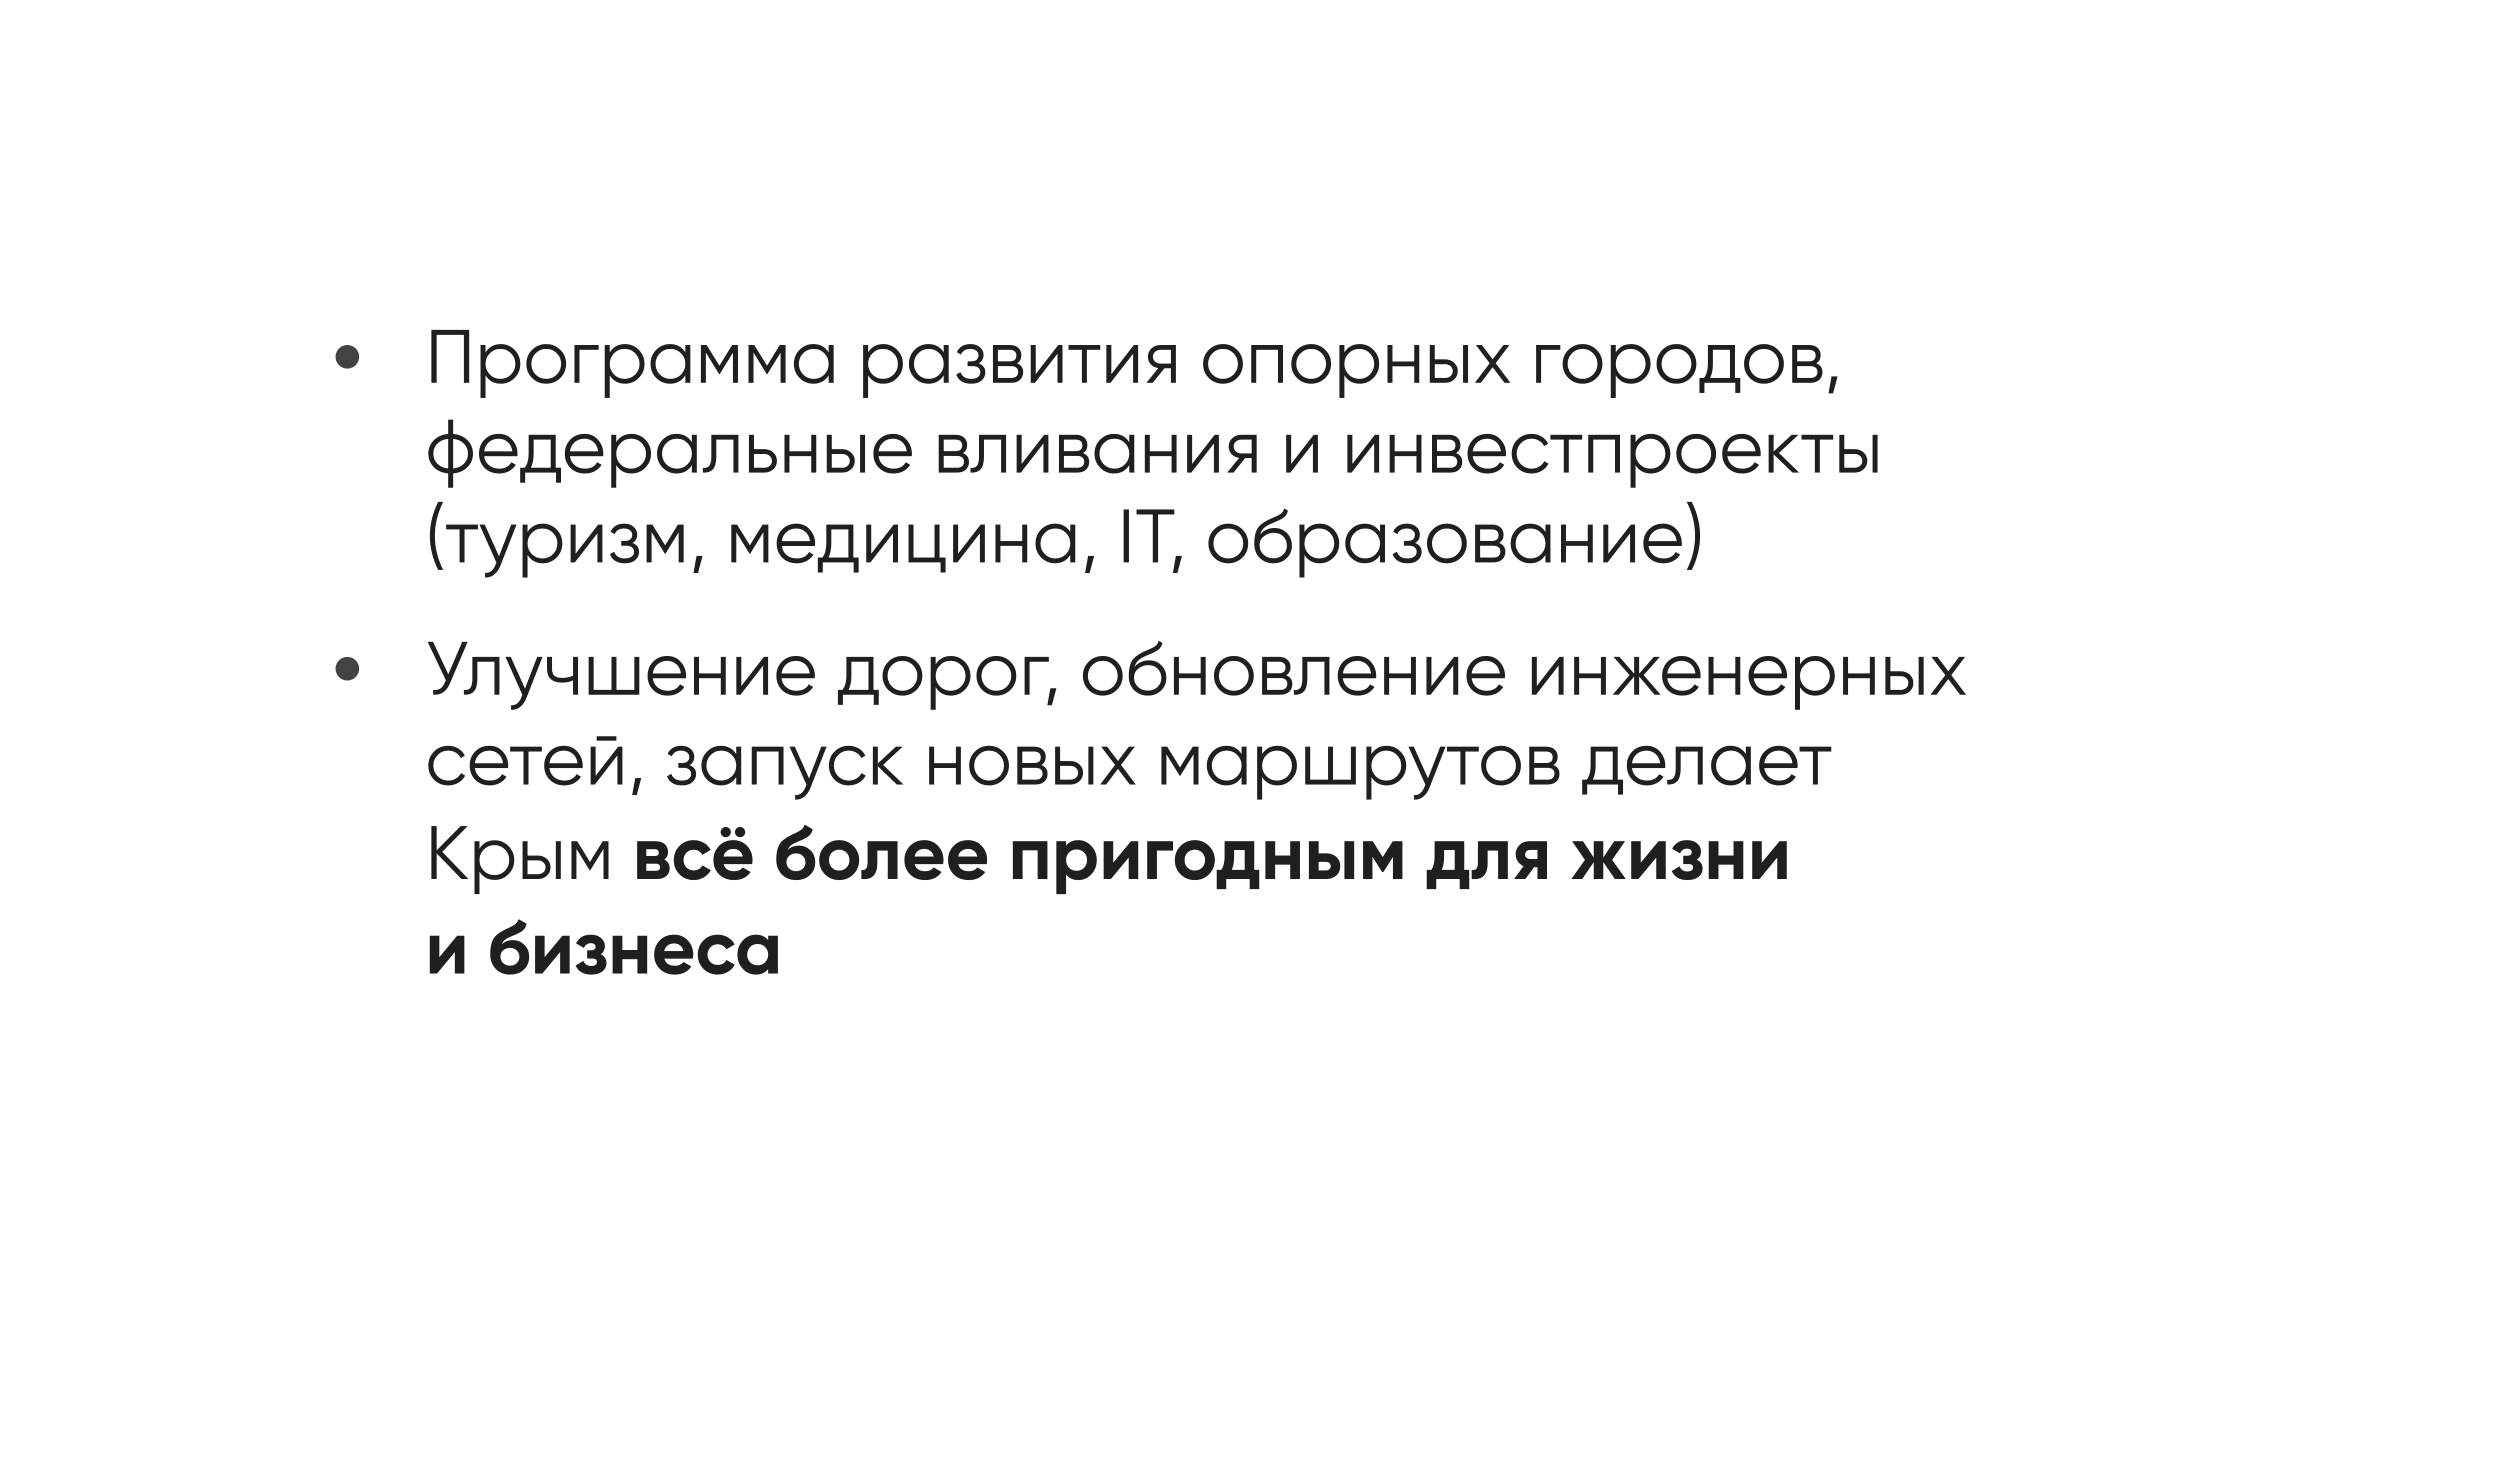 <?xml version="1.0" encoding="UTF-8"?> <svg xmlns="http://www.w3.org/2000/svg" width="529" height="310" viewBox="0 0 529 310" fill="none"><g filter="url(#filter0_d_141_11)"><path d="M437 46C456.799 46 466.699 46 472.85 52.15C479 58.301 479 68.201 479 88V193C479 212.799 479 222.699 472.85 228.85C466.699 235 456.799 235 437 235H276.125L264 256L251.875 235H92C72.201 235 62.301 235 56.15 228.85C50 222.699 50 212.799 50 193V88C50 68.201 50 58.301 56.15 52.15C62.301 46 72.201 46 92 46H437Z" fill="white"></path></g><path d="M91.28 69.8H99.28V81H98.16V70.856H92.4V81H91.28V69.8ZM105.971 72.808C107.112 72.808 108.083 73.213 108.883 74.024C109.693 74.835 110.099 75.827 110.099 77C110.099 78.173 109.693 79.165 108.883 79.976C108.083 80.787 107.112 81.192 105.971 81.192C104.552 81.192 103.475 80.605 102.739 79.432V84.2H101.683V73H102.739V74.568C103.475 73.395 104.552 72.808 105.971 72.808ZM103.651 79.256C104.259 79.864 105.005 80.168 105.891 80.168C106.776 80.168 107.523 79.864 108.131 79.256C108.739 78.627 109.043 77.875 109.043 77C109.043 76.115 108.739 75.368 108.131 74.76C107.523 74.141 106.776 73.832 105.891 73.832C105.005 73.832 104.259 74.141 103.651 74.76C103.043 75.368 102.739 76.115 102.739 77C102.739 77.875 103.043 78.627 103.651 79.256ZM118.558 79.992C117.737 80.792 116.745 81.192 115.582 81.192C114.398 81.192 113.401 80.792 112.59 79.992C111.78 79.181 111.374 78.184 111.374 77C111.374 75.816 111.78 74.824 112.59 74.024C113.401 73.213 114.398 72.808 115.582 72.808C116.756 72.808 117.748 73.213 118.558 74.024C119.38 74.824 119.79 75.816 119.79 77C119.79 78.173 119.38 79.171 118.558 79.992ZM113.342 79.256C113.95 79.864 114.697 80.168 115.582 80.168C116.468 80.168 117.214 79.864 117.822 79.256C118.43 78.627 118.734 77.875 118.734 77C118.734 76.115 118.43 75.368 117.822 74.76C117.214 74.141 116.468 73.832 115.582 73.832C114.697 73.832 113.95 74.141 113.342 74.76C112.734 75.368 112.43 76.115 112.43 77C112.43 77.875 112.734 78.627 113.342 79.256ZM121.558 73H126.678V74.024H122.614V81H121.558V73ZM132.252 72.808C133.393 72.808 134.364 73.213 135.164 74.024C135.974 74.835 136.38 75.827 136.38 77C136.38 78.173 135.974 79.165 135.164 79.976C134.364 80.787 133.393 81.192 132.252 81.192C130.833 81.192 129.756 80.605 129.02 79.432V84.2H127.964V73H129.02V74.568C129.756 73.395 130.833 72.808 132.252 72.808ZM129.932 79.256C130.54 79.864 131.286 80.168 132.172 80.168C133.057 80.168 133.804 79.864 134.412 79.256C135.02 78.627 135.324 77.875 135.324 77C135.324 76.115 135.02 75.368 134.412 74.76C133.804 74.141 133.057 73.832 132.172 73.832C131.286 73.832 130.54 74.141 129.932 74.76C129.324 75.368 129.02 76.115 129.02 77C129.02 77.875 129.324 78.627 129.932 79.256ZM145.016 74.568V73H146.072V81H145.016V79.432C144.28 80.605 143.202 81.192 141.784 81.192C140.642 81.192 139.666 80.787 138.856 79.976C138.056 79.165 137.656 78.173 137.656 77C137.656 75.827 138.056 74.835 138.856 74.024C139.666 73.213 140.642 72.808 141.784 72.808C143.202 72.808 144.28 73.395 145.016 74.568ZM139.624 79.256C140.232 79.864 140.978 80.168 141.864 80.168C142.749 80.168 143.496 79.864 144.104 79.256C144.712 78.627 145.016 77.875 145.016 77C145.016 76.115 144.712 75.368 144.104 74.76C143.496 74.141 142.749 73.832 141.864 73.832C140.978 73.832 140.232 74.141 139.624 74.76C139.016 75.368 138.712 76.115 138.712 77C138.712 77.875 139.016 78.627 139.624 79.256ZM154.932 73H156.148V81H155.092V74.616L152.292 79.16H152.164L149.364 74.616V81H148.308V73H149.524L152.228 77.384L154.932 73ZM165.01 73H166.226V81H165.17V74.616L162.37 79.16H162.242L159.442 74.616V81H158.386V73H159.602L162.306 77.384L165.01 73ZM175.344 74.568V73H176.4V81H175.344V79.432C174.608 80.605 173.53 81.192 172.112 81.192C170.97 81.192 169.994 80.787 169.184 79.976C168.384 79.165 167.984 78.173 167.984 77C167.984 75.827 168.384 74.835 169.184 74.024C169.994 73.213 170.97 72.808 172.112 72.808C173.53 72.808 174.608 73.395 175.344 74.568ZM169.952 79.256C170.56 79.864 171.306 80.168 172.192 80.168C173.077 80.168 173.824 79.864 174.432 79.256C175.04 78.627 175.344 77.875 175.344 77C175.344 76.115 175.04 75.368 174.432 74.76C173.824 74.141 173.077 73.832 172.192 73.832C171.306 73.832 170.56 74.141 169.952 74.76C169.344 75.368 169.04 76.115 169.04 77C169.04 77.875 169.344 78.627 169.952 79.256ZM186.924 72.808C188.065 72.808 189.036 73.213 189.836 74.024C190.646 74.835 191.052 75.827 191.052 77C191.052 78.173 190.646 79.165 189.836 79.976C189.036 80.787 188.065 81.192 186.924 81.192C185.505 81.192 184.428 80.605 183.692 79.432V84.2H182.636V73H183.692V74.568C184.428 73.395 185.505 72.808 186.924 72.808ZM184.604 79.256C185.212 79.864 185.958 80.168 186.844 80.168C187.729 80.168 188.476 79.864 189.084 79.256C189.692 78.627 189.996 77.875 189.996 77C189.996 76.115 189.692 75.368 189.084 74.76C188.476 74.141 187.729 73.832 186.844 73.832C185.958 73.832 185.212 74.141 184.604 74.76C183.996 75.368 183.692 76.115 183.692 77C183.692 77.875 183.996 78.627 184.604 79.256ZM199.688 74.568V73H200.744V81H199.688V79.432C198.952 80.605 197.874 81.192 196.456 81.192C195.314 81.192 194.338 80.787 193.528 79.976C192.728 79.165 192.328 78.173 192.328 77C192.328 75.827 192.728 74.835 193.528 74.024C194.338 73.213 195.314 72.808 196.456 72.808C197.874 72.808 198.952 73.395 199.688 74.568ZM194.296 79.256C194.904 79.864 195.65 80.168 196.536 80.168C197.421 80.168 198.168 79.864 198.776 79.256C199.384 78.627 199.688 77.875 199.688 77C199.688 76.115 199.384 75.368 198.776 74.76C198.168 74.141 197.421 73.832 196.536 73.832C195.65 73.832 194.904 74.141 194.296 74.76C193.688 75.368 193.384 76.115 193.384 77C193.384 77.875 193.688 78.627 194.296 79.256ZM207.107 76.888C208.035 77.24 208.499 77.88 208.499 78.808C208.499 79.48 208.238 80.045 207.715 80.504C207.214 80.963 206.478 81.192 205.507 81.192C203.886 81.192 202.83 80.552 202.339 79.272L203.235 78.744C203.577 79.693 204.334 80.168 205.507 80.168C206.115 80.168 206.59 80.04 206.931 79.784C207.273 79.517 207.443 79.171 207.443 78.744C207.443 78.36 207.305 78.056 207.027 77.832C206.75 77.597 206.377 77.48 205.907 77.48H204.739V76.456H205.587C206.046 76.456 206.403 76.344 206.659 76.12C206.926 75.885 207.059 75.565 207.059 75.16C207.059 74.776 206.899 74.461 206.579 74.216C206.27 73.96 205.859 73.832 205.347 73.832C204.355 73.832 203.689 74.232 203.347 75.032L202.467 74.52C203.001 73.379 203.961 72.808 205.347 72.808C206.201 72.808 206.873 73.032 207.363 73.48C207.865 73.917 208.115 74.456 208.115 75.096C208.115 75.917 207.779 76.515 207.107 76.888ZM215.192 76.888C216.067 77.208 216.504 77.832 216.504 78.76C216.504 79.421 216.28 79.96 215.832 80.376C215.395 80.792 214.782 81 213.992 81H210.104V73H213.672C214.44 73 215.038 73.197 215.464 73.592C215.902 73.987 216.12 74.504 216.12 75.144C216.12 75.944 215.811 76.525 215.192 76.888ZM213.672 74.024H211.16V76.456H213.672C214.6 76.456 215.064 76.04 215.064 75.208C215.064 74.835 214.942 74.547 214.696 74.344C214.462 74.131 214.12 74.024 213.672 74.024ZM211.16 79.976H213.992C214.462 79.976 214.819 79.864 215.064 79.64C215.32 79.416 215.448 79.101 215.448 78.696C215.448 78.312 215.32 78.013 215.064 77.8C214.819 77.587 214.462 77.48 213.992 77.48H211.16V79.976ZM219.16 79.16L223.928 73H224.824V81H223.768V74.84L219 81H218.104V73H219.16V79.16ZM226.098 73H232.818V74.024H229.986V81H228.93V74.024H226.098V73ZM235.16 79.16L239.928 73H240.824V81H239.768V74.84L235 81H234.104V73H235.16V79.16ZM245.57 73H248.818V81H247.762V77.928H246.386L243.922 81H242.578L245.106 77.896C244.455 77.8 243.922 77.533 243.506 77.096C243.1 76.648 242.898 76.109 242.898 75.48C242.898 74.765 243.154 74.173 243.666 73.704C244.199 73.235 244.834 73 245.57 73ZM245.57 76.936H247.762V74.024H245.57C245.111 74.024 244.727 74.163 244.418 74.44C244.108 74.707 243.954 75.053 243.954 75.48C243.954 75.907 244.108 76.259 244.418 76.536C244.727 76.803 245.111 76.936 245.57 76.936ZM261.762 79.992C260.94 80.792 259.948 81.192 258.786 81.192C257.602 81.192 256.604 80.792 255.794 79.992C254.983 79.181 254.578 78.184 254.578 77C254.578 75.816 254.983 74.824 255.794 74.024C256.604 73.213 257.602 72.808 258.786 72.808C259.959 72.808 260.951 73.213 261.762 74.024C262.583 74.824 262.994 75.816 262.994 77C262.994 78.173 262.583 79.171 261.762 79.992ZM256.546 79.256C257.154 79.864 257.9 80.168 258.786 80.168C259.671 80.168 260.418 79.864 261.026 79.256C261.634 78.627 261.938 77.875 261.938 77C261.938 76.115 261.634 75.368 261.026 74.76C260.418 74.141 259.671 73.832 258.786 73.832C257.9 73.832 257.154 74.141 256.546 74.76C255.938 75.368 255.634 76.115 255.634 77C255.634 77.875 255.938 78.627 256.546 79.256ZM264.761 73H271.481V81H270.425V74.024H265.817V81H264.761V73ZM280.418 79.992C279.596 80.792 278.604 81.192 277.442 81.192C276.258 81.192 275.26 80.792 274.45 79.992C273.639 79.181 273.234 78.184 273.234 77C273.234 75.816 273.639 74.824 274.45 74.024C275.26 73.213 276.258 72.808 277.442 72.808C278.615 72.808 279.607 73.213 280.418 74.024C281.239 74.824 281.65 75.816 281.65 77C281.65 78.173 281.239 79.171 280.418 79.992ZM275.202 79.256C275.81 79.864 276.556 80.168 277.442 80.168C278.327 80.168 279.074 79.864 279.682 79.256C280.29 78.627 280.594 77.875 280.594 77C280.594 76.115 280.29 75.368 279.682 74.76C279.074 74.141 278.327 73.832 277.442 73.832C276.556 73.832 275.81 74.141 275.202 74.76C274.594 75.368 274.29 76.115 274.29 77C274.29 77.875 274.594 78.627 275.202 79.256ZM287.705 72.808C288.846 72.808 289.817 73.213 290.617 74.024C291.428 74.835 291.833 75.827 291.833 77C291.833 78.173 291.428 79.165 290.617 79.976C289.817 80.787 288.846 81.192 287.705 81.192C286.286 81.192 285.209 80.605 284.473 79.432V84.2H283.417V73H284.473V74.568C285.209 73.395 286.286 72.808 287.705 72.808ZM285.385 79.256C285.993 79.864 286.74 80.168 287.625 80.168C288.51 80.168 289.257 79.864 289.865 79.256C290.473 78.627 290.777 77.875 290.777 77C290.777 76.115 290.473 75.368 289.865 74.76C289.257 74.141 288.51 73.832 287.625 73.832C286.74 73.832 285.993 74.141 285.385 74.76C284.777 75.368 284.473 76.115 284.473 77C284.473 77.875 284.777 78.627 285.385 79.256ZM299.253 76.488V73H300.309V81H299.253V77.512H294.645V81H293.589V73H294.645V76.488H299.253ZM303.598 76.04H305.79C306.526 76.04 307.155 76.275 307.678 76.744C308.201 77.203 308.462 77.795 308.462 78.52C308.462 79.256 308.201 79.853 307.678 80.312C307.177 80.771 306.547 81 305.79 81H302.542V73H303.598V76.04ZM309.582 81V73H310.638V81H309.582ZM303.598 79.976H305.79C306.249 79.976 306.633 79.843 306.942 79.576C307.251 79.299 307.406 78.947 307.406 78.52C307.406 78.093 307.251 77.747 306.942 77.48C306.633 77.203 306.249 77.064 305.79 77.064H303.598V79.976ZM316.486 76.856L319.606 81H318.342L315.846 77.704L313.35 81H312.086L315.222 76.856L312.294 73H313.558L315.846 76.024L318.134 73H319.398L316.486 76.856ZM325.042 73H330.162V74.024H326.098V81H325.042V73ZM337.84 79.992C337.018 80.792 336.026 81.192 334.864 81.192C333.68 81.192 332.682 80.792 331.872 79.992C331.061 79.181 330.656 78.184 330.656 77C330.656 75.816 331.061 74.824 331.872 74.024C332.682 73.213 333.68 72.808 334.864 72.808C336.037 72.808 337.029 73.213 337.84 74.024C338.661 74.824 339.072 75.816 339.072 77C339.072 78.173 338.661 79.171 337.84 79.992ZM332.624 79.256C333.232 79.864 333.978 80.168 334.864 80.168C335.749 80.168 336.496 79.864 337.104 79.256C337.712 78.627 338.016 77.875 338.016 77C338.016 76.115 337.712 75.368 337.104 74.76C336.496 74.141 335.749 73.832 334.864 73.832C333.978 73.832 333.232 74.141 332.624 74.76C332.016 75.368 331.712 76.115 331.712 77C331.712 77.875 332.016 78.627 332.624 79.256ZM345.127 72.808C346.268 72.808 347.239 73.213 348.039 74.024C348.849 74.835 349.255 75.827 349.255 77C349.255 78.173 348.849 79.165 348.039 79.976C347.239 80.787 346.268 81.192 345.127 81.192C343.708 81.192 342.631 80.605 341.895 79.432V84.2H340.839V73H341.895V74.568C342.631 73.395 343.708 72.808 345.127 72.808ZM342.807 79.256C343.415 79.864 344.161 80.168 345.047 80.168C345.932 80.168 346.679 79.864 347.287 79.256C347.895 78.627 348.199 77.875 348.199 77C348.199 76.115 347.895 75.368 347.287 74.76C346.679 74.141 345.932 73.832 345.047 73.832C344.161 73.832 343.415 74.141 342.807 74.76C342.199 75.368 341.895 76.115 341.895 77C341.895 77.875 342.199 78.627 342.807 79.256ZM357.715 79.992C356.893 80.792 355.901 81.192 354.739 81.192C353.555 81.192 352.557 80.792 351.747 79.992C350.936 79.181 350.531 78.184 350.531 77C350.531 75.816 350.936 74.824 351.747 74.024C352.557 73.213 353.555 72.808 354.739 72.808C355.912 72.808 356.904 73.213 357.715 74.024C358.536 74.824 358.947 75.816 358.947 77C358.947 78.173 358.536 79.171 357.715 79.992ZM352.499 79.256C353.107 79.864 353.853 80.168 354.739 80.168C355.624 80.168 356.371 79.864 356.979 79.256C357.587 78.627 357.891 77.875 357.891 77C357.891 76.115 357.587 75.368 356.979 74.76C356.371 74.141 355.624 73.832 354.739 73.832C353.853 73.832 353.107 74.141 352.499 74.76C351.891 75.368 351.587 76.115 351.587 77C351.587 77.875 351.891 78.627 352.499 79.256ZM367.121 73V79.976H368.241V83.144H367.185V81H360.657V83.144H359.601V79.976H360.577C361.121 79.251 361.393 78.243 361.393 76.952V73H367.121ZM361.857 79.976H366.065V74.024H362.449V76.952C362.449 78.189 362.252 79.197 361.857 79.976ZM376.23 79.992C375.409 80.792 374.417 81.192 373.254 81.192C372.07 81.192 371.073 80.792 370.262 79.992C369.452 79.181 369.046 78.184 369.046 77C369.046 75.816 369.452 74.824 370.262 74.024C371.073 73.213 372.07 72.808 373.254 72.808C374.428 72.808 375.42 73.213 376.23 74.024C377.052 74.824 377.462 75.816 377.462 77C377.462 78.173 377.052 79.171 376.23 79.992ZM371.014 79.256C371.622 79.864 372.369 80.168 373.254 80.168C374.14 80.168 374.886 79.864 375.494 79.256C376.102 78.627 376.406 77.875 376.406 77C376.406 76.115 376.102 75.368 375.494 74.76C374.886 74.141 374.14 73.832 373.254 73.832C372.369 73.832 371.622 74.141 371.014 74.76C370.406 75.368 370.102 76.115 370.102 77C370.102 77.875 370.406 78.627 371.014 79.256ZM384.317 76.888C385.192 77.208 385.629 77.832 385.629 78.76C385.629 79.421 385.405 79.96 384.957 80.376C384.52 80.792 383.907 81 383.117 81H379.229V73H382.797C383.565 73 384.163 73.197 384.589 73.592C385.027 73.987 385.245 74.504 385.245 75.144C385.245 75.944 384.936 76.525 384.317 76.888ZM382.797 74.024H380.285V76.456H382.797C383.725 76.456 384.189 76.04 384.189 75.208C384.189 74.835 384.067 74.547 383.821 74.344C383.587 74.131 383.245 74.024 382.797 74.024ZM380.285 79.976H383.117C383.587 79.976 383.944 79.864 384.189 79.64C384.445 79.416 384.573 79.101 384.573 78.696C384.573 78.312 384.445 78.013 384.189 77.8C383.944 77.587 383.587 77.48 383.117 77.48H380.285V79.976ZM387.553 79.64H388.833L387.873 83.24H386.913L387.553 79.64ZM95.888 100.176V103.2H94.832V100.176C93.563 100.059 92.549 99.616 91.792 98.848C91.024 98.059 90.64 97.109 90.64 96C90.64 94.891 91.024 93.941 91.792 93.152C92.549 92.384 93.563 91.941 94.832 91.824V88.8H95.888V91.824C97.157 91.941 98.171 92.384 98.928 93.152C99.696 93.941 100.08 94.891 100.08 96C100.08 97.109 99.696 98.059 98.928 98.848C98.171 99.616 97.157 100.059 95.888 100.176ZM94.832 99.136V92.864C93.883 92.96 93.12 93.296 92.544 93.872C91.979 94.448 91.696 95.157 91.696 96C91.696 96.843 91.979 97.552 92.544 98.128C93.12 98.704 93.883 99.04 94.832 99.136ZM95.888 92.864V99.136C96.837 99.04 97.595 98.704 98.16 98.128C98.736 97.552 99.024 96.843 99.024 96C99.024 95.157 98.736 94.448 98.16 93.872C97.595 93.296 96.837 92.96 95.888 92.864ZM105.535 91.808C106.729 91.808 107.684 92.229 108.399 93.072C109.135 93.904 109.503 94.891 109.503 96.032C109.503 96.085 109.492 96.251 109.471 96.528H102.447C102.553 97.328 102.895 97.968 103.471 98.448C104.047 98.928 104.767 99.168 105.631 99.168C106.847 99.168 107.705 98.715 108.207 97.808L109.135 98.352C108.783 98.928 108.297 99.381 107.679 99.712C107.071 100.032 106.383 100.192 105.615 100.192C104.356 100.192 103.332 99.797 102.543 99.008C101.753 98.219 101.359 97.216 101.359 96C101.359 94.795 101.748 93.797 102.527 93.008C103.305 92.208 104.308 91.808 105.535 91.808ZM105.535 92.832C104.703 92.832 104.004 93.077 103.439 93.568C102.884 94.059 102.553 94.704 102.447 95.504H108.415C108.297 94.651 107.972 93.995 107.439 93.536C106.884 93.067 106.249 92.832 105.535 92.832ZM117.59 92V98.976H118.71V102.144H117.654V100H111.126V102.144H110.07V98.976H111.046C111.59 98.251 111.862 97.243 111.862 95.952V92H117.59ZM112.326 98.976H116.534V93.024H112.918V95.952C112.918 97.189 112.721 98.197 112.326 98.976ZM123.691 91.808C124.886 91.808 125.84 92.229 126.555 93.072C127.291 93.904 127.659 94.891 127.659 96.032C127.659 96.085 127.648 96.251 127.627 96.528H120.603C120.71 97.328 121.051 97.968 121.627 98.448C122.203 98.928 122.923 99.168 123.787 99.168C125.003 99.168 125.862 98.715 126.363 97.808L127.291 98.352C126.939 98.928 126.454 99.381 125.835 99.712C125.227 100.032 124.539 100.192 123.771 100.192C122.512 100.192 121.488 99.797 120.699 99.008C119.91 98.219 119.515 97.216 119.515 96C119.515 94.795 119.904 93.797 120.683 93.008C121.462 92.208 122.464 91.808 123.691 91.808ZM123.691 92.832C122.859 92.832 122.16 93.077 121.595 93.568C121.04 94.059 120.71 94.704 120.603 95.504H126.571C126.454 94.651 126.128 93.995 125.595 93.536C125.04 93.067 124.406 92.832 123.691 92.832ZM133.627 91.808C134.768 91.808 135.739 92.213 136.539 93.024C137.349 93.835 137.755 94.827 137.755 96C137.755 97.173 137.349 98.165 136.539 98.976C135.739 99.787 134.768 100.192 133.627 100.192C132.208 100.192 131.131 99.605 130.395 98.432V103.2H129.339V92H130.395V93.568C131.131 92.395 132.208 91.808 133.627 91.808ZM131.307 98.256C131.915 98.864 132.661 99.168 133.547 99.168C134.432 99.168 135.179 98.864 135.787 98.256C136.395 97.627 136.699 96.875 136.699 96C136.699 95.115 136.395 94.368 135.787 93.76C135.179 93.141 134.432 92.832 133.547 92.832C132.661 92.832 131.915 93.141 131.307 93.76C130.699 94.368 130.395 95.115 130.395 96C130.395 96.875 130.699 97.627 131.307 98.256ZM146.391 93.568V92H147.447V100H146.391V98.432C145.655 99.605 144.577 100.192 143.159 100.192C142.017 100.192 141.041 99.787 140.231 98.976C139.431 98.165 139.031 97.173 139.031 96C139.031 94.827 139.431 93.835 140.231 93.024C141.041 92.213 142.017 91.808 143.159 91.808C144.577 91.808 145.655 92.395 146.391 93.568ZM140.999 98.256C141.607 98.864 142.353 99.168 143.239 99.168C144.124 99.168 144.871 98.864 145.479 98.256C146.087 97.627 146.391 96.875 146.391 96C146.391 95.115 146.087 94.368 145.479 93.76C144.871 93.141 144.124 92.832 143.239 92.832C142.353 92.832 141.607 93.141 140.999 93.76C140.391 94.368 140.087 95.115 140.087 96C140.087 96.875 140.391 97.627 140.999 98.256ZM150.515 92H156.243V100H155.187V93.024H151.571V96.592C151.571 97.925 151.315 98.843 150.803 99.344C150.301 99.845 149.608 100.064 148.723 100V99.008C149.341 99.072 149.795 98.923 150.083 98.56C150.371 98.197 150.515 97.541 150.515 96.592V92ZM159.535 95.04H161.727C162.463 95.04 163.093 95.275 163.615 95.744C164.138 96.203 164.399 96.795 164.399 97.52C164.399 98.256 164.138 98.853 163.615 99.312C163.114 99.771 162.485 100 161.727 100H158.479V92H159.535V95.04ZM159.535 98.976H161.727C162.186 98.976 162.57 98.843 162.879 98.576C163.189 98.299 163.343 97.947 163.343 97.52C163.343 97.093 163.189 96.747 162.879 96.48C162.57 96.203 162.186 96.064 161.727 96.064H159.535V98.976ZM171.659 95.488V92H172.715V100H171.659V96.512H167.051V100H165.995V92H167.051V95.488H171.659ZM176.004 95.04H178.196C178.932 95.04 179.561 95.275 180.084 95.744C180.607 96.203 180.868 96.795 180.868 97.52C180.868 98.256 180.607 98.853 180.084 99.312C179.583 99.771 178.953 100 178.196 100H174.948V92H176.004V95.04ZM181.988 100V92H183.044V100H181.988ZM176.004 98.976H178.196C178.655 98.976 179.039 98.843 179.348 98.576C179.657 98.299 179.812 97.947 179.812 97.52C179.812 97.093 179.657 96.747 179.348 96.48C179.039 96.203 178.655 96.064 178.196 96.064H176.004V98.976ZM188.988 91.808C190.183 91.808 191.137 92.229 191.852 93.072C192.588 93.904 192.956 94.891 192.956 96.032C192.956 96.085 192.945 96.251 192.924 96.528H185.9C186.007 97.328 186.348 97.968 186.924 98.448C187.5 98.928 188.22 99.168 189.084 99.168C190.3 99.168 191.159 98.715 191.66 97.808L192.588 98.352C192.236 98.928 191.751 99.381 191.132 99.712C190.524 100.032 189.836 100.192 189.068 100.192C187.809 100.192 186.785 99.797 185.996 99.008C185.207 98.219 184.812 97.216 184.812 96C184.812 94.795 185.201 93.797 185.98 93.008C186.759 92.208 187.761 91.808 188.988 91.808ZM188.988 92.832C188.156 92.832 187.457 93.077 186.892 93.568C186.337 94.059 186.007 94.704 185.9 95.504H191.868C191.751 94.651 191.425 93.995 190.892 93.536C190.337 93.067 189.703 92.832 188.988 92.832ZM203.724 95.888C204.598 96.208 205.036 96.832 205.036 97.76C205.036 98.421 204.812 98.96 204.364 99.376C203.926 99.792 203.313 100 202.524 100H198.636V92H202.204C202.972 92 203.569 92.197 203.996 92.592C204.433 92.987 204.652 93.504 204.652 94.144C204.652 94.944 204.342 95.525 203.724 95.888ZM202.204 93.024H199.692V95.456H202.204C203.132 95.456 203.596 95.04 203.596 94.208C203.596 93.835 203.473 93.547 203.228 93.344C202.993 93.131 202.652 93.024 202.204 93.024ZM199.692 98.976H202.524C202.993 98.976 203.35 98.864 203.596 98.64C203.852 98.416 203.98 98.101 203.98 97.696C203.98 97.312 203.852 97.013 203.596 96.8C203.35 96.587 202.993 96.48 202.524 96.48H199.692V98.976ZM207.155 92H212.883V100H211.827V93.024H208.211V96.592C208.211 97.925 207.955 98.843 207.443 99.344C206.942 99.845 206.248 100.064 205.363 100V99.008C205.982 99.072 206.435 98.923 206.723 98.56C207.011 98.197 207.155 97.541 207.155 96.592V92ZM216.176 98.16L220.944 92H221.84V100H220.784V93.84L216.016 100H215.12V92H216.176V98.16ZM229.161 95.888C230.036 96.208 230.473 96.832 230.473 97.76C230.473 98.421 230.249 98.96 229.801 99.376C229.364 99.792 228.75 100 227.961 100H224.073V92H227.641C228.409 92 229.006 92.197 229.433 92.592C229.87 92.987 230.089 93.504 230.089 94.144C230.089 94.944 229.78 95.525 229.161 95.888ZM227.641 93.024H225.129V95.456H227.641C228.569 95.456 229.033 95.04 229.033 94.208C229.033 93.835 228.91 93.547 228.665 93.344C228.43 93.131 228.089 93.024 227.641 93.024ZM225.129 98.976H227.961C228.43 98.976 228.788 98.864 229.033 98.64C229.289 98.416 229.417 98.101 229.417 97.696C229.417 97.312 229.289 97.013 229.033 96.8C228.788 96.587 228.43 96.48 227.961 96.48H225.129V98.976ZM238.953 93.568V92H240.009V100H238.953V98.432C238.217 99.605 237.14 100.192 235.721 100.192C234.58 100.192 233.604 99.787 232.793 98.976C231.993 98.165 231.593 97.173 231.593 96C231.593 94.827 231.993 93.835 232.793 93.024C233.604 92.213 234.58 91.808 235.721 91.808C237.14 91.808 238.217 92.395 238.953 93.568ZM233.561 98.256C234.169 98.864 234.916 99.168 235.801 99.168C236.686 99.168 237.433 98.864 238.041 98.256C238.649 97.627 238.953 96.875 238.953 96C238.953 95.115 238.649 94.368 238.041 93.76C237.433 93.141 236.686 92.832 235.801 92.832C234.916 92.832 234.169 93.141 233.561 93.76C232.953 94.368 232.649 95.115 232.649 96C232.649 96.875 232.953 97.627 233.561 98.256ZM247.909 95.488V92H248.965V100H247.909V96.512H243.301V100H242.245V92H243.301V95.488H247.909ZM252.254 98.16L257.022 92H257.918V100H256.862V93.84L252.094 100H251.198V92H252.254V98.16ZM262.663 92H265.911V100H264.855V96.928H263.479L261.015 100H259.671L262.199 96.896C261.549 96.8 261.015 96.533 260.599 96.096C260.194 95.648 259.991 95.109 259.991 94.48C259.991 93.765 260.247 93.173 260.759 92.704C261.293 92.235 261.927 92 262.663 92ZM262.663 95.936H264.855V93.024H262.663C262.205 93.024 261.821 93.163 261.511 93.44C261.202 93.707 261.047 94.053 261.047 94.48C261.047 94.907 261.202 95.259 261.511 95.536C261.821 95.803 262.205 95.936 262.663 95.936ZM273.207 98.16L277.975 92H278.871V100H277.815V93.84L273.047 100H272.151V92H273.207V98.16ZM286.16 98.16L290.928 92H291.824V100H290.768V93.84L286 100H285.104V92H286.16V98.16ZM299.722 95.488V92H300.778V100H299.722V96.512H295.114V100H294.058V92H295.114V95.488H299.722ZM308.099 95.888C308.973 96.208 309.411 96.832 309.411 97.76C309.411 98.421 309.187 98.96 308.739 99.376C308.301 99.792 307.688 100 306.899 100H303.011V92H306.579C307.347 92 307.944 92.197 308.371 92.592C308.808 92.987 309.027 93.504 309.027 94.144C309.027 94.944 308.717 95.525 308.099 95.888ZM306.579 93.024H304.067V95.456H306.579C307.507 95.456 307.971 95.04 307.971 94.208C307.971 93.835 307.848 93.547 307.603 93.344C307.368 93.131 307.027 93.024 306.579 93.024ZM304.067 98.976H306.899C307.368 98.976 307.725 98.864 307.971 98.64C308.227 98.416 308.355 98.101 308.355 97.696C308.355 97.312 308.227 97.013 307.971 96.8C307.725 96.587 307.368 96.48 306.899 96.48H304.067V98.976ZM314.707 91.808C315.901 91.808 316.856 92.229 317.571 93.072C318.307 93.904 318.675 94.891 318.675 96.032C318.675 96.085 318.664 96.251 318.643 96.528H311.619C311.725 97.328 312.067 97.968 312.643 98.448C313.219 98.928 313.939 99.168 314.803 99.168C316.019 99.168 316.877 98.715 317.379 97.808L318.307 98.352C317.955 98.928 317.469 99.381 316.851 99.712C316.243 100.032 315.555 100.192 314.787 100.192C313.528 100.192 312.504 99.797 311.715 99.008C310.925 98.219 310.531 97.216 310.531 96C310.531 94.795 310.92 93.797 311.699 93.008C312.477 92.208 313.48 91.808 314.707 91.808ZM314.707 92.832C313.875 92.832 313.176 93.077 312.611 93.568C312.056 94.059 311.725 94.704 311.619 95.504H317.587C317.469 94.651 317.144 93.995 316.611 93.536C316.056 93.067 315.421 92.832 314.707 92.832ZM324.082 100.192C322.877 100.192 321.874 99.792 321.074 98.992C320.274 98.171 319.874 97.173 319.874 96C319.874 94.816 320.274 93.824 321.074 93.024C321.874 92.213 322.877 91.808 324.082 91.808C324.872 91.808 325.581 92 326.21 92.384C326.84 92.757 327.298 93.264 327.586 93.904L326.722 94.4C326.509 93.92 326.162 93.541 325.682 93.264C325.213 92.976 324.68 92.832 324.082 92.832C323.197 92.832 322.45 93.141 321.842 93.76C321.234 94.368 320.93 95.115 320.93 96C320.93 96.875 321.234 97.627 321.842 98.256C322.45 98.864 323.197 99.168 324.082 99.168C324.669 99.168 325.197 99.029 325.666 98.752C326.146 98.475 326.52 98.091 326.786 97.6L327.666 98.112C327.336 98.752 326.85 99.259 326.21 99.632C325.57 100.005 324.861 100.192 324.082 100.192ZM328.066 92H334.786V93.024H331.954V100H330.898V93.024H328.066V92ZM336.073 92H342.793V100H341.737V93.024H337.129V100H336.073V92ZM349.314 91.808C350.456 91.808 351.426 92.213 352.226 93.024C353.037 93.835 353.442 94.827 353.442 96C353.442 97.173 353.037 98.165 352.226 98.976C351.426 99.787 350.456 100.192 349.314 100.192C347.896 100.192 346.818 99.605 346.082 98.432V103.2H345.026V92H346.082V93.568C346.818 92.395 347.896 91.808 349.314 91.808ZM346.994 98.256C347.602 98.864 348.349 99.168 349.234 99.168C350.12 99.168 350.866 98.864 351.474 98.256C352.082 97.627 352.386 96.875 352.386 96C352.386 95.115 352.082 94.368 351.474 93.76C350.866 93.141 350.12 92.832 349.234 92.832C348.349 92.832 347.602 93.141 346.994 93.76C346.386 94.368 346.082 95.115 346.082 96C346.082 96.875 346.386 97.627 346.994 98.256ZM361.902 98.992C361.081 99.792 360.089 100.192 358.926 100.192C357.742 100.192 356.745 99.792 355.934 98.992C355.123 98.181 354.718 97.184 354.718 96C354.718 94.816 355.123 93.824 355.934 93.024C356.745 92.213 357.742 91.808 358.926 91.808C360.099 91.808 361.091 92.213 361.902 93.024C362.723 93.824 363.134 94.816 363.134 96C363.134 97.173 362.723 98.171 361.902 98.992ZM356.686 98.256C357.294 98.864 358.041 99.168 358.926 99.168C359.811 99.168 360.558 98.864 361.166 98.256C361.774 97.627 362.078 96.875 362.078 96C362.078 95.115 361.774 94.368 361.166 93.76C360.558 93.141 359.811 92.832 358.926 92.832C358.041 92.832 357.294 93.141 356.686 93.76C356.078 94.368 355.774 95.115 355.774 96C355.774 96.875 356.078 97.627 356.686 98.256ZM368.597 91.808C369.792 91.808 370.747 92.229 371.461 93.072C372.197 93.904 372.565 94.891 372.565 96.032C372.565 96.085 372.555 96.251 372.533 96.528H365.509C365.616 97.328 365.957 97.968 366.533 98.448C367.109 98.928 367.829 99.168 368.693 99.168C369.909 99.168 370.768 98.715 371.269 97.808L372.197 98.352C371.845 98.928 371.36 99.381 370.741 99.712C370.133 100.032 369.445 100.192 368.677 100.192C367.419 100.192 366.395 99.797 365.605 99.008C364.816 98.219 364.421 97.216 364.421 96C364.421 94.795 364.811 93.797 365.589 93.008C366.368 92.208 367.371 91.808 368.597 91.808ZM368.597 92.832C367.765 92.832 367.067 93.077 366.501 93.568C365.947 94.059 365.616 94.704 365.509 95.504H371.477C371.36 94.651 371.035 93.995 370.501 93.536C369.947 93.067 369.312 92.832 368.597 92.832ZM376.421 95.84L380.709 100H379.301L375.301 96.144V100H374.245V92H375.301V95.536L379.109 92H380.549L376.421 95.84ZM381.191 92H387.911V93.024H385.079V100H384.023V93.024H381.191V92ZM390.254 95.04H392.446C393.182 95.04 393.811 95.275 394.334 95.744C394.857 96.203 395.118 96.795 395.118 97.52C395.118 98.256 394.857 98.853 394.334 99.312C393.833 99.771 393.203 100 392.446 100H389.198V92H390.254V95.04ZM396.238 100V92H397.294V100H396.238ZM390.254 98.976H392.446C392.905 98.976 393.289 98.843 393.598 98.576C393.907 98.299 394.062 97.947 394.062 97.52C394.062 97.093 393.907 96.747 393.598 96.48C393.289 96.203 392.905 96.064 392.446 96.064H390.254V98.976ZM93.776 120.6H92.72C91.547 118.253 90.96 115.853 90.96 113.4C90.96 110.947 91.547 108.547 92.72 106.2H93.776C92.603 108.547 92.016 110.947 92.016 113.4C92.016 115.853 92.603 118.253 93.776 120.6ZM94.41 111H101.13V112.024H98.298V119H97.242V112.024H94.41V111ZM105.585 117.704L108.177 111H109.297L105.873 119.736C105.553 120.547 105.105 121.171 104.529 121.608C103.964 122.056 103.334 122.253 102.641 122.2V121.208C103.601 121.325 104.332 120.771 104.833 119.544L105.041 119.048L101.457 111H102.577L105.585 117.704ZM114.861 110.808C116.002 110.808 116.973 111.213 117.773 112.024C118.584 112.835 118.989 113.827 118.989 115C118.989 116.173 118.584 117.165 117.773 117.976C116.973 118.787 116.002 119.192 114.861 119.192C113.442 119.192 112.365 118.605 111.629 117.432V122.2H110.573V111H111.629V112.568C112.365 111.395 113.442 110.808 114.861 110.808ZM112.541 117.256C113.149 117.864 113.896 118.168 114.781 118.168C115.666 118.168 116.413 117.864 117.021 117.256C117.629 116.627 117.933 115.875 117.933 115C117.933 114.115 117.629 113.368 117.021 112.76C116.413 112.141 115.666 111.832 114.781 111.832C113.896 111.832 113.149 112.141 112.541 112.76C111.933 113.368 111.629 114.115 111.629 115C111.629 115.875 111.933 116.627 112.541 117.256ZM121.801 117.16L126.569 111H127.465V119H126.409V112.84L121.641 119H120.745V111H121.801V117.16ZM133.826 114.888C134.754 115.24 135.218 115.88 135.218 116.808C135.218 117.48 134.957 118.045 134.434 118.504C133.933 118.963 133.197 119.192 132.226 119.192C130.605 119.192 129.549 118.552 129.058 117.272L129.954 116.744C130.295 117.693 131.053 118.168 132.226 118.168C132.834 118.168 133.309 118.04 133.65 117.784C133.991 117.517 134.162 117.171 134.162 116.744C134.162 116.36 134.023 116.056 133.746 115.832C133.469 115.597 133.095 115.48 132.626 115.48H131.458V114.456H132.306C132.765 114.456 133.122 114.344 133.378 114.12C133.645 113.885 133.778 113.565 133.778 113.16C133.778 112.776 133.618 112.461 133.298 112.216C132.989 111.96 132.578 111.832 132.066 111.832C131.074 111.832 130.407 112.232 130.066 113.032L129.186 112.52C129.719 111.379 130.679 110.808 132.066 110.808C132.919 110.808 133.591 111.032 134.082 111.48C134.583 111.917 134.834 112.456 134.834 113.096C134.834 113.917 134.498 114.515 133.826 114.888ZM143.447 111H144.663V119H143.607V112.616L140.807 117.16H140.679L137.879 112.616V119H136.823V111H138.039L140.743 115.384L143.447 111ZM147.381 117.64H148.661L147.701 121.24H146.741L147.381 117.64ZM161.369 111H162.585V119H161.529V112.616L158.729 117.16H158.601L155.801 112.616V119H154.745V111H155.961L158.665 115.384L161.369 111ZM168.519 110.808C169.714 110.808 170.668 111.229 171.383 112.072C172.119 112.904 172.487 113.891 172.487 115.032C172.487 115.085 172.476 115.251 172.455 115.528H165.431C165.538 116.328 165.879 116.968 166.455 117.448C167.031 117.928 167.751 118.168 168.615 118.168C169.831 118.168 170.69 117.715 171.191 116.808L172.119 117.352C171.767 117.928 171.282 118.381 170.663 118.712C170.055 119.032 169.367 119.192 168.599 119.192C167.34 119.192 166.316 118.797 165.527 118.008C164.738 117.219 164.343 116.216 164.343 115C164.343 113.795 164.732 112.797 165.511 112.008C166.29 111.208 167.292 110.808 168.519 110.808ZM168.519 111.832C167.687 111.832 166.988 112.077 166.423 112.568C165.868 113.059 165.538 113.704 165.431 114.504H171.399C171.282 113.651 170.956 112.995 170.423 112.536C169.868 112.067 169.234 111.832 168.519 111.832ZM180.574 111V117.976H181.694V121.144H180.638V119H174.11V121.144H173.054V117.976H174.03C174.574 117.251 174.846 116.243 174.846 114.952V111H180.574ZM175.31 117.976H179.518V112.024H175.902V114.952C175.902 116.189 175.705 117.197 175.31 117.976ZM184.348 117.16L189.116 111H190.012V119H188.956V112.84L184.188 119H183.292V111H184.348V117.16ZM198.805 111V117.976H200.085V121.144H199.029V119H192.245V111H193.301V117.976H197.749V111H198.805ZM202.739 117.16L207.507 111H208.403V119H207.347V112.84L202.579 119H201.683V111H202.739V117.16ZM216.3 114.488V111H217.356V119H216.3V115.512H211.692V119H210.636V111H211.692V114.488H216.3ZM226.469 112.568V111H227.525V119H226.469V117.432C225.733 118.605 224.655 119.192 223.237 119.192C222.095 119.192 221.119 118.787 220.309 117.976C219.509 117.165 219.109 116.173 219.109 115C219.109 113.827 219.509 112.835 220.309 112.024C221.119 111.213 222.095 110.808 223.237 110.808C224.655 110.808 225.733 111.395 226.469 112.568ZM221.077 117.256C221.685 117.864 222.431 118.168 223.317 118.168C224.202 118.168 224.949 117.864 225.557 117.256C226.165 116.627 226.469 115.875 226.469 115C226.469 114.115 226.165 113.368 225.557 112.76C224.949 112.141 224.202 111.832 223.317 111.832C222.431 111.832 221.685 112.141 221.077 112.76C220.469 113.368 220.165 114.115 220.165 115C220.165 115.875 220.469 116.627 221.077 117.256ZM230.241 117.64H231.521L230.561 121.24H229.601L230.241 117.64ZM237.764 119V107.8H238.884V119H237.764ZM240.492 107.8H248.492V108.856H245.052V119H243.932V108.856H240.492V107.8ZM248.819 117.64H250.099L249.139 121.24H248.179L248.819 117.64ZM262.887 117.992C262.065 118.792 261.073 119.192 259.911 119.192C258.727 119.192 257.729 118.792 256.919 117.992C256.108 117.181 255.703 116.184 255.703 115C255.703 113.816 256.108 112.824 256.919 112.024C257.729 111.213 258.727 110.808 259.911 110.808C261.084 110.808 262.076 111.213 262.887 112.024C263.708 112.824 264.119 113.816 264.119 115C264.119 116.173 263.708 117.171 262.887 117.992ZM257.671 117.256C258.279 117.864 259.025 118.168 259.911 118.168C260.796 118.168 261.543 117.864 262.151 117.256C262.759 116.627 263.062 115.875 263.062 115C263.062 114.115 262.759 113.368 262.151 112.76C261.543 112.141 260.796 111.832 259.911 111.832C259.025 111.832 258.279 112.141 257.671 112.76C257.063 113.368 256.759 114.115 256.759 115C256.759 115.875 257.063 116.627 257.671 117.256ZM269.438 119.192C268.296 119.192 267.336 118.813 266.558 118.056C265.79 117.288 265.406 116.296 265.406 115.08C265.406 113.715 265.608 112.669 266.014 111.944C266.419 111.208 267.24 110.541 268.478 109.944C268.872 109.763 269.182 109.624 269.406 109.528C269.779 109.379 270.072 109.251 270.286 109.144C271.214 108.717 271.683 108.189 271.694 107.56L272.526 108.04C272.472 108.307 272.387 108.547 272.27 108.76C272.131 108.995 271.992 109.181 271.854 109.32C271.726 109.459 271.523 109.608 271.246 109.768C271.064 109.875 270.846 109.992 270.59 110.12L269.79 110.456L269.038 110.776C268.302 111.096 267.752 111.432 267.39 111.784C267.038 112.125 266.787 112.573 266.638 113.128C266.979 112.669 267.427 112.323 267.982 112.088C268.536 111.843 269.096 111.72 269.662 111.72C270.728 111.72 271.608 112.072 272.302 112.776C273.006 113.469 273.358 114.36 273.358 115.448C273.358 116.525 272.984 117.421 272.238 118.136C271.502 118.84 270.568 119.192 269.438 119.192ZM267.358 117.352C267.912 117.875 268.606 118.136 269.438 118.136C270.27 118.136 270.952 117.885 271.486 117.384C272.03 116.872 272.302 116.227 272.302 115.448C272.302 114.659 272.046 114.013 271.534 113.512C271.032 113 270.36 112.744 269.518 112.744C268.76 112.744 268.072 112.984 267.454 113.464C266.835 113.923 266.526 114.552 266.526 115.352C266.526 116.163 266.803 116.829 267.358 117.352ZM279.252 110.808C280.393 110.808 281.364 111.213 282.164 112.024C282.974 112.835 283.38 113.827 283.38 115C283.38 116.173 282.974 117.165 282.164 117.976C281.364 118.787 280.393 119.192 279.252 119.192C277.833 119.192 276.756 118.605 276.02 117.432V122.2H274.964V111H276.02V112.568C276.756 111.395 277.833 110.808 279.252 110.808ZM276.932 117.256C277.54 117.864 278.286 118.168 279.172 118.168C280.057 118.168 280.804 117.864 281.412 117.256C282.02 116.627 282.324 115.875 282.324 115C282.324 114.115 282.02 113.368 281.412 112.76C280.804 112.141 280.057 111.832 279.172 111.832C278.286 111.832 277.54 112.141 276.932 112.76C276.324 113.368 276.02 114.115 276.02 115C276.02 115.875 276.324 116.627 276.932 117.256ZM292.016 112.568V111H293.072V119H292.016V117.432C291.28 118.605 290.202 119.192 288.784 119.192C287.642 119.192 286.666 118.787 285.856 117.976C285.056 117.165 284.656 116.173 284.656 115C284.656 113.827 285.056 112.835 285.856 112.024C286.666 111.213 287.642 110.808 288.784 110.808C290.202 110.808 291.28 111.395 292.016 112.568ZM286.624 117.256C287.232 117.864 287.978 118.168 288.864 118.168C289.749 118.168 290.496 117.864 291.104 117.256C291.712 116.627 292.016 115.875 292.016 115C292.016 114.115 291.712 113.368 291.104 112.76C290.496 112.141 289.749 111.832 288.864 111.832C287.978 111.832 287.232 112.141 286.624 112.76C286.016 113.368 285.712 114.115 285.712 115C285.712 115.875 286.016 116.627 286.624 117.256ZM299.436 114.888C300.364 115.24 300.828 115.88 300.828 116.808C300.828 117.48 300.566 118.045 300.044 118.504C299.542 118.963 298.806 119.192 297.836 119.192C296.214 119.192 295.158 118.552 294.668 117.272L295.564 116.744C295.905 117.693 296.662 118.168 297.836 118.168C298.444 118.168 298.918 118.04 299.26 117.784C299.601 117.517 299.772 117.171 299.772 116.744C299.772 116.36 299.633 116.056 299.356 115.832C299.078 115.597 298.705 115.48 298.236 115.48H297.068V114.456H297.916C298.374 114.456 298.732 114.344 298.988 114.12C299.254 113.885 299.388 113.565 299.388 113.16C299.388 112.776 299.228 112.461 298.908 112.216C298.598 111.96 298.188 111.832 297.676 111.832C296.684 111.832 296.017 112.232 295.676 113.032L294.796 112.52C295.329 111.379 296.289 110.808 297.676 110.808C298.529 110.808 299.201 111.032 299.692 111.48C300.193 111.917 300.444 112.456 300.444 113.096C300.444 113.917 300.108 114.515 299.436 114.888ZM309.137 117.992C308.315 118.792 307.323 119.192 306.161 119.192C304.977 119.192 303.979 118.792 303.169 117.992C302.358 117.181 301.953 116.184 301.953 115C301.953 113.816 302.358 112.824 303.169 112.024C303.979 111.213 304.977 110.808 306.161 110.808C307.334 110.808 308.326 111.213 309.137 112.024C309.958 112.824 310.369 113.816 310.369 115C310.369 116.173 309.958 117.171 309.137 117.992ZM303.921 117.256C304.529 117.864 305.275 118.168 306.161 118.168C307.046 118.168 307.793 117.864 308.401 117.256C309.009 116.627 309.312 115.875 309.312 115C309.312 114.115 309.009 113.368 308.401 112.76C307.793 112.141 307.046 111.832 306.161 111.832C305.275 111.832 304.529 112.141 303.921 112.76C303.313 113.368 303.009 114.115 303.009 115C303.009 115.875 303.313 116.627 303.921 117.256ZM317.224 114.888C318.098 115.208 318.536 115.832 318.536 116.76C318.536 117.421 318.312 117.96 317.864 118.376C317.426 118.792 316.813 119 316.024 119H312.136V111H315.704C316.472 111 317.069 111.197 317.496 111.592C317.933 111.987 318.152 112.504 318.152 113.144C318.152 113.944 317.842 114.525 317.224 114.888ZM315.704 112.024H313.192V114.456H315.704C316.632 114.456 317.096 114.04 317.096 113.208C317.096 112.835 316.973 112.547 316.728 112.344C316.493 112.131 316.152 112.024 315.704 112.024ZM313.192 117.976H316.024C316.493 117.976 316.85 117.864 317.096 117.64C317.352 117.416 317.48 117.101 317.48 116.696C317.48 116.312 317.352 116.013 317.096 115.8C316.85 115.587 316.493 115.48 316.024 115.48H313.192V117.976ZM327.016 112.568V111H328.072V119H327.016V117.432C326.28 118.605 325.202 119.192 323.784 119.192C322.642 119.192 321.666 118.787 320.856 117.976C320.056 117.165 319.656 116.173 319.656 115C319.656 113.827 320.056 112.835 320.856 112.024C321.666 111.213 322.642 110.808 323.784 110.808C325.202 110.808 326.28 111.395 327.016 112.568ZM321.624 117.256C322.232 117.864 322.978 118.168 323.864 118.168C324.749 118.168 325.496 117.864 326.104 117.256C326.712 116.627 327.016 115.875 327.016 115C327.016 114.115 326.712 113.368 326.104 112.76C325.496 112.141 324.749 111.832 323.864 111.832C322.978 111.832 322.232 112.141 321.624 112.76C321.016 113.368 320.712 114.115 320.712 115C320.712 115.875 321.016 116.627 321.624 117.256ZM335.972 114.488V111H337.028V119H335.972V115.512H331.364V119H330.308V111H331.364V114.488H335.972ZM340.317 117.16L345.085 111H345.981V119H344.925V112.84L340.157 119H339.261V111H340.317V117.16ZM351.91 110.808C353.104 110.808 354.059 111.229 354.774 112.072C355.51 112.904 355.878 113.891 355.878 115.032C355.878 115.085 355.867 115.251 355.846 115.528H348.822C348.928 116.328 349.27 116.968 349.846 117.448C350.422 117.928 351.142 118.168 352.006 118.168C353.222 118.168 354.08 117.715 354.582 116.808L355.51 117.352C355.158 117.928 354.672 118.381 354.054 118.712C353.446 119.032 352.758 119.192 351.99 119.192C350.731 119.192 349.707 118.797 348.918 118.008C348.128 117.219 347.734 116.216 347.734 115C347.734 113.795 348.123 112.797 348.902 112.008C349.68 111.208 350.683 110.808 351.91 110.808ZM351.91 111.832C351.078 111.832 350.379 112.077 349.814 112.568C349.259 113.059 348.928 113.704 348.822 114.504H354.79C354.672 113.651 354.347 112.995 353.814 112.536C353.259 112.067 352.624 111.832 351.91 111.832ZM357.974 120.6H356.918C358.091 118.253 358.678 115.853 358.678 113.4C358.678 110.947 358.091 108.547 356.918 106.2H357.974C359.147 108.547 359.734 110.947 359.734 113.4C359.734 115.853 359.147 118.253 357.974 120.6Z" fill="#1F1F1F"></path><path d="M94.864 142.68L97.808 135.8H98.96L95.232 144.552C94.859 145.448 94.384 146.093 93.808 146.488C93.232 146.883 92.517 147.053 91.664 147V145.976C92.261 146.04 92.752 145.955 93.136 145.72C93.531 145.475 93.856 145.053 94.112 144.456L94.336 143.928L90.48 135.8H91.632L94.864 142.68ZM99.952 139H105.68V147H104.624V140.024H101.008V143.592C101.008 144.925 100.752 145.843 100.24 146.344C99.739 146.845 99.045 147.064 98.16 147V146.008C98.779 146.072 99.232 145.923 99.52 145.56C99.808 145.197 99.952 144.541 99.952 143.592V139ZM111.085 145.704L113.677 139H114.797L111.373 147.736C111.053 148.547 110.605 149.171 110.029 149.608C109.464 150.056 108.834 150.253 108.141 150.2V149.208C109.101 149.325 109.832 148.771 110.333 147.544L110.541 147.048L106.957 139H108.077L111.085 145.704ZM121.257 142.984V139H122.313V147H121.257V143.96C120.638 144.28 119.876 144.44 118.969 144.44C117.913 144.44 117.113 144.2 116.569 143.72C116.025 143.229 115.753 142.509 115.753 141.56V139H116.809V141.56C116.809 142.221 116.98 142.701 117.321 143C117.673 143.299 118.212 143.448 118.937 143.448C119.748 143.448 120.521 143.293 121.257 142.984ZM134.222 145.976V139H135.278V147H124.558V139H125.614V145.976H129.39V139H130.446V145.976H134.222ZM141.207 138.808C142.401 138.808 143.356 139.229 144.071 140.072C144.807 140.904 145.175 141.891 145.175 143.032C145.175 143.085 145.164 143.251 145.143 143.528H138.119C138.225 144.328 138.567 144.968 139.143 145.448C139.719 145.928 140.439 146.168 141.303 146.168C142.519 146.168 143.377 145.715 143.879 144.808L144.807 145.352C144.455 145.928 143.969 146.381 143.351 146.712C142.743 147.032 142.055 147.192 141.287 147.192C140.028 147.192 139.004 146.797 138.215 146.008C137.425 145.219 137.031 144.216 137.031 143C137.031 141.795 137.42 140.797 138.199 140.008C138.977 139.208 139.98 138.808 141.207 138.808ZM141.207 139.832C140.375 139.832 139.676 140.077 139.111 140.568C138.556 141.059 138.225 141.704 138.119 142.504H144.087C143.969 141.651 143.644 140.995 143.111 140.536C142.556 140.067 141.921 139.832 141.207 139.832ZM152.518 142.488V139H153.574V147H152.518V143.512H147.91V147H146.854V139H147.91V142.488H152.518ZM156.864 145.16L161.632 139H162.528V147H161.472V140.84L156.704 147H155.808V139H156.864V145.16ZM168.457 138.808C169.651 138.808 170.606 139.229 171.321 140.072C172.057 140.904 172.425 141.891 172.425 143.032C172.425 143.085 172.414 143.251 172.393 143.528H165.369C165.475 144.328 165.817 144.968 166.393 145.448C166.969 145.928 167.689 146.168 168.553 146.168C169.769 146.168 170.627 145.715 171.129 144.808L172.057 145.352C171.705 145.928 171.219 146.381 170.601 146.712C169.993 147.032 169.305 147.192 168.537 147.192C167.278 147.192 166.254 146.797 165.465 146.008C164.675 145.219 164.281 144.216 164.281 143C164.281 141.795 164.67 140.797 165.449 140.008C166.227 139.208 167.23 138.808 168.457 138.808ZM168.457 139.832C167.625 139.832 166.926 140.077 166.361 140.568C165.806 141.059 165.475 141.704 165.369 142.504H171.337C171.219 141.651 170.894 140.995 170.361 140.536C169.806 140.067 169.171 139.832 168.457 139.832ZM184.824 139V145.976H185.944V149.144H184.888V147H178.36V149.144H177.304V145.976H178.28C178.824 145.251 179.096 144.243 179.096 142.952V139H184.824ZM179.56 145.976H183.768V140.024H180.152V142.952C180.152 144.189 179.955 145.197 179.56 145.976ZM193.933 145.992C193.112 146.792 192.12 147.192 190.957 147.192C189.773 147.192 188.776 146.792 187.965 145.992C187.155 145.181 186.749 144.184 186.749 143C186.749 141.816 187.155 140.824 187.965 140.024C188.776 139.213 189.773 138.808 190.957 138.808C192.131 138.808 193.123 139.213 193.933 140.024C194.755 140.824 195.165 141.816 195.165 143C195.165 144.173 194.755 145.171 193.933 145.992ZM188.717 145.256C189.325 145.864 190.072 146.168 190.957 146.168C191.843 146.168 192.589 145.864 193.197 145.256C193.805 144.627 194.109 143.875 194.109 143C194.109 142.115 193.805 141.368 193.197 140.76C192.589 140.141 191.843 139.832 190.957 139.832C190.072 139.832 189.325 140.141 188.717 140.76C188.109 141.368 187.805 142.115 187.805 143C187.805 143.875 188.109 144.627 188.717 145.256ZM201.221 138.808C202.362 138.808 203.333 139.213 204.133 140.024C204.943 140.835 205.349 141.827 205.349 143C205.349 144.173 204.943 145.165 204.133 145.976C203.333 146.787 202.362 147.192 201.221 147.192C199.802 147.192 198.725 146.605 197.989 145.432V150.2H196.933V139H197.989V140.568C198.725 139.395 199.802 138.808 201.221 138.808ZM198.901 145.256C199.509 145.864 200.255 146.168 201.141 146.168C202.026 146.168 202.773 145.864 203.381 145.256C203.989 144.627 204.293 143.875 204.293 143C204.293 142.115 203.989 141.368 203.381 140.76C202.773 140.141 202.026 139.832 201.141 139.832C200.255 139.832 199.509 140.141 198.901 140.76C198.293 141.368 197.989 142.115 197.989 143C197.989 143.875 198.293 144.627 198.901 145.256ZM213.808 145.992C212.987 146.792 211.995 147.192 210.832 147.192C209.648 147.192 208.651 146.792 207.84 145.992C207.03 145.181 206.624 144.184 206.624 143C206.624 141.816 207.03 140.824 207.84 140.024C208.651 139.213 209.648 138.808 210.832 138.808C212.006 138.808 212.998 139.213 213.808 140.024C214.63 140.824 215.04 141.816 215.04 143C215.04 144.173 214.63 145.171 213.808 145.992ZM208.592 145.256C209.2 145.864 209.947 146.168 210.832 146.168C211.718 146.168 212.464 145.864 213.072 145.256C213.68 144.627 213.984 143.875 213.984 143C213.984 142.115 213.68 141.368 213.072 140.76C212.464 140.141 211.718 139.832 210.832 139.832C209.947 139.832 209.2 140.141 208.592 140.76C207.984 141.368 207.68 142.115 207.68 143C207.68 143.875 207.984 144.627 208.592 145.256ZM216.808 139H221.928V140.024H217.864V147H216.808V139ZM222.256 145.64H223.536L222.576 149.24H221.616L222.256 145.64ZM236.324 145.992C235.503 146.792 234.511 147.192 233.348 147.192C232.164 147.192 231.167 146.792 230.356 145.992C229.545 145.181 229.14 144.184 229.14 143C229.14 141.816 229.545 140.824 230.356 140.024C231.167 139.213 232.164 138.808 233.348 138.808C234.521 138.808 235.513 139.213 236.324 140.024C237.145 140.824 237.556 141.816 237.556 143C237.556 144.173 237.145 145.171 236.324 145.992ZM231.108 145.256C231.716 145.864 232.463 146.168 233.348 146.168C234.233 146.168 234.98 145.864 235.588 145.256C236.196 144.627 236.5 143.875 236.5 143C236.5 142.115 236.196 141.368 235.588 140.76C234.98 140.141 234.233 139.832 233.348 139.832C232.463 139.832 231.716 140.141 231.108 140.76C230.5 141.368 230.196 142.115 230.196 143C230.196 143.875 230.5 144.627 231.108 145.256ZM242.875 147.192C241.734 147.192 240.774 146.813 239.995 146.056C239.227 145.288 238.843 144.296 238.843 143.08C238.843 141.715 239.046 140.669 239.451 139.944C239.856 139.208 240.678 138.541 241.915 137.944C242.31 137.763 242.619 137.624 242.843 137.528C243.216 137.379 243.51 137.251 243.723 137.144C244.651 136.717 245.12 136.189 245.131 135.56L245.963 136.04C245.91 136.307 245.824 136.547 245.707 136.76C245.568 136.995 245.43 137.181 245.291 137.32C245.163 137.459 244.96 137.608 244.683 137.768C244.502 137.875 244.283 137.992 244.027 138.12L243.227 138.456L242.475 138.776C241.739 139.096 241.19 139.432 240.827 139.784C240.475 140.125 240.224 140.573 240.075 141.128C240.416 140.669 240.864 140.323 241.419 140.088C241.974 139.843 242.534 139.72 243.099 139.72C244.166 139.72 245.046 140.072 245.739 140.776C246.443 141.469 246.795 142.36 246.795 143.448C246.795 144.525 246.422 145.421 245.675 146.136C244.939 146.84 244.006 147.192 242.875 147.192ZM240.795 145.352C241.35 145.875 242.043 146.136 242.875 146.136C243.707 146.136 244.39 145.885 244.923 145.384C245.467 144.872 245.739 144.227 245.739 143.448C245.739 142.659 245.483 142.013 244.971 141.512C244.47 141 243.798 140.744 242.955 140.744C242.198 140.744 241.51 140.984 240.891 141.464C240.272 141.923 239.963 142.552 239.963 143.352C239.963 144.163 240.24 144.829 240.795 145.352ZM254.065 142.488V139H255.121V147H254.065V143.512H249.457V147H248.401V139H249.457V142.488H254.065ZM264.058 145.992C263.237 146.792 262.245 147.192 261.082 147.192C259.898 147.192 258.901 146.792 258.09 145.992C257.28 145.181 256.874 144.184 256.874 143C256.874 141.816 257.28 140.824 258.09 140.024C258.901 139.213 259.898 138.808 261.082 138.808C262.256 138.808 263.248 139.213 264.058 140.024C264.88 140.824 265.29 141.816 265.29 143C265.29 144.173 264.88 145.171 264.058 145.992ZM258.842 145.256C259.45 145.864 260.197 146.168 261.082 146.168C261.968 146.168 262.714 145.864 263.322 145.256C263.93 144.627 264.234 143.875 264.234 143C264.234 142.115 263.93 141.368 263.322 140.76C262.714 140.141 261.968 139.832 261.082 139.832C260.197 139.832 259.45 140.141 258.842 140.76C258.234 141.368 257.93 142.115 257.93 143C257.93 143.875 258.234 144.627 258.842 145.256ZM272.146 142.888C273.02 143.208 273.458 143.832 273.458 144.76C273.458 145.421 273.234 145.96 272.786 146.376C272.348 146.792 271.735 147 270.946 147H267.058V139H270.626C271.394 139 271.991 139.197 272.418 139.592C272.855 139.987 273.074 140.504 273.074 141.144C273.074 141.944 272.764 142.525 272.146 142.888ZM270.626 140.024H268.114V142.456H270.626C271.554 142.456 272.018 142.04 272.018 141.208C272.018 140.835 271.895 140.547 271.65 140.344C271.415 140.131 271.074 140.024 270.626 140.024ZM268.114 145.976H270.946C271.415 145.976 271.772 145.864 272.018 145.64C272.274 145.416 272.402 145.101 272.402 144.696C272.402 144.312 272.274 144.013 272.018 143.8C271.772 143.587 271.415 143.48 270.946 143.48H268.114V145.976ZM275.577 139H281.305V147H280.249V140.024H276.633V143.592C276.633 144.925 276.377 145.843 275.865 146.344C275.364 146.845 274.67 147.064 273.785 147V146.008C274.404 146.072 274.857 145.923 275.145 145.56C275.433 145.197 275.577 144.541 275.577 143.592V139ZM287.238 138.808C288.433 138.808 289.387 139.229 290.102 140.072C290.838 140.904 291.206 141.891 291.206 143.032C291.206 143.085 291.195 143.251 291.174 143.528H284.15C284.257 144.328 284.598 144.968 285.174 145.448C285.75 145.928 286.47 146.168 287.334 146.168C288.55 146.168 289.409 145.715 289.91 144.808L290.838 145.352C290.486 145.928 290.001 146.381 289.382 146.712C288.774 147.032 288.086 147.192 287.318 147.192C286.059 147.192 285.035 146.797 284.246 146.008C283.457 145.219 283.062 144.216 283.062 143C283.062 141.795 283.451 140.797 284.23 140.008C285.009 139.208 286.011 138.808 287.238 138.808ZM287.238 139.832C286.406 139.832 285.707 140.077 285.142 140.568C284.587 141.059 284.257 141.704 284.15 142.504H290.118C290.001 141.651 289.675 140.995 289.142 140.536C288.587 140.067 287.953 139.832 287.238 139.832ZM298.55 142.488V139H299.606V147H298.55V143.512H293.942V147H292.886V139H293.942V142.488H298.55ZM302.895 145.16L307.663 139H308.559V147H307.503V140.84L302.735 147H301.839V139H302.895V145.16ZM314.488 138.808C315.683 138.808 316.637 139.229 317.352 140.072C318.088 140.904 318.456 141.891 318.456 143.032C318.456 143.085 318.445 143.251 318.424 143.528H311.4C311.507 144.328 311.848 144.968 312.424 145.448C313 145.928 313.72 146.168 314.584 146.168C315.8 146.168 316.659 145.715 317.16 144.808L318.088 145.352C317.736 145.928 317.251 146.381 316.632 146.712C316.024 147.032 315.336 147.192 314.568 147.192C313.309 147.192 312.285 146.797 311.496 146.008C310.707 145.219 310.312 144.216 310.312 143C310.312 141.795 310.701 140.797 311.48 140.008C312.259 139.208 313.261 138.808 314.488 138.808ZM314.488 139.832C313.656 139.832 312.957 140.077 312.392 140.568C311.837 141.059 311.507 141.704 311.4 142.504H317.368C317.251 141.651 316.925 140.995 316.392 140.536C315.837 140.067 315.203 139.832 314.488 139.832ZM325.192 145.16L329.96 139H330.856V147H329.8V140.84L325.032 147H324.136V139H325.192V145.16ZM338.753 142.488V139H339.809V147H338.753V143.512H334.145V147H333.089V139H334.145V142.488H338.753ZM347.802 142.84L351.386 147H350.106L346.842 143.144V147H345.786V143.144L342.522 147H341.242L344.826 142.84L341.402 139H342.682L345.786 142.552V139H346.842V142.552L349.946 139H351.226L347.802 142.84ZM355.879 138.808C357.073 138.808 358.028 139.229 358.743 140.072C359.479 140.904 359.847 141.891 359.847 143.032C359.847 143.085 359.836 143.251 359.815 143.528H352.791C352.897 144.328 353.239 144.968 353.815 145.448C354.391 145.928 355.111 146.168 355.975 146.168C357.191 146.168 358.049 145.715 358.551 144.808L359.479 145.352C359.127 145.928 358.641 146.381 358.023 146.712C357.415 147.032 356.727 147.192 355.959 147.192C354.7 147.192 353.676 146.797 352.887 146.008C352.097 145.219 351.703 144.216 351.703 143C351.703 141.795 352.092 140.797 352.871 140.008C353.649 139.208 354.652 138.808 355.879 138.808ZM355.879 139.832C355.047 139.832 354.348 140.077 353.783 140.568C353.228 141.059 352.897 141.704 352.791 142.504H358.759C358.641 141.651 358.316 140.995 357.783 140.536C357.228 140.067 356.593 139.832 355.879 139.832ZM367.19 142.488V139H368.246V147H367.19V143.512H362.582V147H361.526V139H362.582V142.488H367.19ZM374.175 138.808C375.37 138.808 376.325 139.229 377.039 140.072C377.775 140.904 378.143 141.891 378.143 143.032C378.143 143.085 378.133 143.251 378.111 143.528H371.087C371.194 144.328 371.535 144.968 372.111 145.448C372.687 145.928 373.407 146.168 374.271 146.168C375.487 146.168 376.346 145.715 376.847 144.808L377.775 145.352C377.423 145.928 376.938 146.381 376.319 146.712C375.711 147.032 375.023 147.192 374.255 147.192C372.997 147.192 371.973 146.797 371.183 146.008C370.394 145.219 369.999 144.216 369.999 143C369.999 141.795 370.389 140.797 371.167 140.008C371.946 139.208 372.949 138.808 374.175 138.808ZM374.175 139.832C373.343 139.832 372.645 140.077 372.079 140.568C371.525 141.059 371.194 141.704 371.087 142.504H377.055C376.938 141.651 376.613 140.995 376.079 140.536C375.525 140.067 374.89 139.832 374.175 139.832ZM384.111 138.808C385.252 138.808 386.223 139.213 387.023 140.024C387.834 140.835 388.239 141.827 388.239 143C388.239 144.173 387.834 145.165 387.023 145.976C386.223 146.787 385.252 147.192 384.111 147.192C382.692 147.192 381.615 146.605 380.879 145.432V150.2H379.823V139H380.879V140.568C381.615 139.395 382.692 138.808 384.111 138.808ZM381.791 145.256C382.399 145.864 383.146 146.168 384.031 146.168C384.916 146.168 385.663 145.864 386.271 145.256C386.879 144.627 387.183 143.875 387.183 143C387.183 142.115 386.879 141.368 386.271 140.76C385.663 140.141 384.916 139.832 384.031 139.832C383.146 139.832 382.399 140.141 381.791 140.76C381.183 141.368 380.879 142.115 380.879 143C380.879 143.875 381.183 144.627 381.791 145.256ZM395.659 142.488V139H396.715V147H395.659V143.512H391.051V147H389.995V139H391.051V142.488H395.659ZM400.004 142.04H402.196C402.932 142.04 403.561 142.275 404.084 142.744C404.607 143.203 404.868 143.795 404.868 144.52C404.868 145.256 404.607 145.853 404.084 146.312C403.583 146.771 402.953 147 402.196 147H398.948V139H400.004V142.04ZM405.988 147V139H407.044V147H405.988ZM400.004 145.976H402.196C402.655 145.976 403.039 145.843 403.348 145.576C403.657 145.299 403.812 144.947 403.812 144.52C403.812 144.093 403.657 143.747 403.348 143.48C403.039 143.203 402.655 143.064 402.196 143.064H400.004V145.976ZM412.892 142.856L416.012 147H414.748L412.252 143.704L409.756 147H408.492L411.628 142.856L408.7 139H409.964L412.252 142.024L414.54 139H415.804L412.892 142.856ZM94.848 166.192C93.643 166.192 92.64 165.792 91.84 164.992C91.04 164.171 90.64 163.173 90.64 162C90.64 160.816 91.04 159.824 91.84 159.024C92.64 158.213 93.643 157.808 94.848 157.808C95.637 157.808 96.347 158 96.976 158.384C97.605 158.757 98.064 159.264 98.352 159.904L97.488 160.4C97.275 159.92 96.928 159.541 96.448 159.264C95.979 158.976 95.445 158.832 94.848 158.832C93.963 158.832 93.216 159.141 92.608 159.76C92 160.368 91.696 161.115 91.696 162C91.696 162.875 92 163.627 92.608 164.256C93.216 164.864 93.963 165.168 94.848 165.168C95.435 165.168 95.963 165.029 96.432 164.752C96.912 164.475 97.285 164.091 97.552 163.6L98.432 164.112C98.101 164.752 97.616 165.259 96.976 165.632C96.336 166.005 95.627 166.192 94.848 166.192ZM103.566 157.808C104.761 157.808 105.715 158.229 106.43 159.072C107.166 159.904 107.534 160.891 107.534 162.032C107.534 162.085 107.523 162.251 107.502 162.528H100.478C100.585 163.328 100.926 163.968 101.502 164.448C102.078 164.928 102.798 165.168 103.662 165.168C104.878 165.168 105.737 164.715 106.238 163.808L107.166 164.352C106.814 164.928 106.329 165.381 105.71 165.712C105.102 166.032 104.414 166.192 103.646 166.192C102.387 166.192 101.363 165.797 100.574 165.008C99.785 164.219 99.39 163.216 99.39 162C99.39 160.795 99.779 159.797 100.558 159.008C101.337 158.208 102.339 157.808 103.566 157.808ZM103.566 158.832C102.734 158.832 102.035 159.077 101.47 159.568C100.915 160.059 100.585 160.704 100.478 161.504H106.446C106.329 160.651 106.003 159.995 105.47 159.536C104.915 159.067 104.281 158.832 103.566 158.832ZM107.941 158H114.661V159.024H111.829V166H110.773V159.024H107.941V158ZM119.332 157.808C120.526 157.808 121.481 158.229 122.196 159.072C122.932 159.904 123.3 160.891 123.3 162.032C123.3 162.085 123.289 162.251 123.268 162.528H116.244C116.35 163.328 116.692 163.968 117.268 164.448C117.844 164.928 118.564 165.168 119.428 165.168C120.644 165.168 121.502 164.715 122.004 163.808L122.932 164.352C122.58 164.928 122.094 165.381 121.476 165.712C120.868 166.032 120.18 166.192 119.412 166.192C118.153 166.192 117.129 165.797 116.34 165.008C115.55 164.219 115.156 163.216 115.156 162C115.156 160.795 115.545 159.797 116.324 159.008C117.102 158.208 118.105 157.808 119.332 157.808ZM119.332 158.832C118.5 158.832 117.801 159.077 117.236 159.568C116.681 160.059 116.35 160.704 116.244 161.504H122.212C122.094 160.651 121.769 159.995 121.236 159.536C120.681 159.067 120.046 158.832 119.332 158.832ZM130.419 156.72H126.259V155.792H130.419V156.72ZM126.035 164.16L130.803 158H131.699V166H130.643V159.84L125.875 166H124.979V158H126.035V164.16ZM134.413 164.64H135.693L134.733 168.24H133.773L134.413 164.64ZM145.904 161.888C146.832 162.24 147.296 162.88 147.296 163.808C147.296 164.48 147.035 165.045 146.512 165.504C146.011 165.963 145.275 166.192 144.304 166.192C142.683 166.192 141.627 165.552 141.136 164.272L142.032 163.744C142.374 164.693 143.131 165.168 144.304 165.168C144.912 165.168 145.387 165.04 145.728 164.784C146.07 164.517 146.24 164.171 146.24 163.744C146.24 163.36 146.102 163.056 145.824 162.832C145.547 162.597 145.174 162.48 144.704 162.48H143.536V161.456H144.384C144.843 161.456 145.2 161.344 145.456 161.12C145.723 160.885 145.856 160.565 145.856 160.16C145.856 159.776 145.696 159.461 145.376 159.216C145.067 158.96 144.656 158.832 144.144 158.832C143.152 158.832 142.486 159.232 142.144 160.032L141.264 159.52C141.798 158.379 142.758 157.808 144.144 157.808C144.998 157.808 145.67 158.032 146.16 158.48C146.662 158.917 146.912 159.456 146.912 160.096C146.912 160.917 146.576 161.515 145.904 161.888ZM155.781 159.568V158H156.837V166H155.781V164.432C155.045 165.605 153.968 166.192 152.549 166.192C151.408 166.192 150.432 165.787 149.621 164.976C148.821 164.165 148.421 163.173 148.421 162C148.421 160.827 148.821 159.835 149.621 159.024C150.432 158.213 151.408 157.808 152.549 157.808C153.968 157.808 155.045 158.395 155.781 159.568ZM150.389 164.256C150.997 164.864 151.744 165.168 152.629 165.168C153.515 165.168 154.261 164.864 154.869 164.256C155.477 163.627 155.781 162.875 155.781 162C155.781 161.115 155.477 160.368 154.869 159.76C154.261 159.141 153.515 158.832 152.629 158.832C151.744 158.832 150.997 159.141 150.389 159.76C149.781 160.368 149.477 161.115 149.477 162C149.477 162.875 149.781 163.627 150.389 164.256ZM159.073 158H165.793V166H164.737V159.024H160.129V166H159.073V158ZM171.194 164.704L173.786 158H174.906L171.482 166.736C171.162 167.547 170.714 168.171 170.138 168.608C169.573 169.056 168.944 169.253 168.25 169.2V168.208C169.21 168.325 169.941 167.771 170.442 166.544L170.65 166.048L167.066 158H168.186L171.194 164.704ZM179.598 166.192C178.393 166.192 177.39 165.792 176.59 164.992C175.79 164.171 175.39 163.173 175.39 162C175.39 160.816 175.79 159.824 176.59 159.024C177.39 158.213 178.393 157.808 179.598 157.808C180.387 157.808 181.097 158 181.726 158.384C182.355 158.757 182.814 159.264 183.102 159.904L182.238 160.4C182.025 159.92 181.678 159.541 181.198 159.264C180.729 158.976 180.195 158.832 179.598 158.832C178.713 158.832 177.966 159.141 177.358 159.76C176.75 160.368 176.446 161.115 176.446 162C176.446 162.875 176.75 163.627 177.358 164.256C177.966 164.864 178.713 165.168 179.598 165.168C180.185 165.168 180.713 165.029 181.182 164.752C181.662 164.475 182.035 164.091 182.302 163.6L183.182 164.112C182.851 164.752 182.366 165.259 181.726 165.632C181.086 166.005 180.377 166.192 179.598 166.192ZM186.874 161.84L191.162 166H189.754L185.754 162.144V166H184.698V158H185.754V161.536L189.562 158H191.002L186.874 161.84ZM202.268 161.488V158H203.324V166H202.268V162.512H197.66V166H196.604V158H197.66V161.488H202.268ZM212.262 164.992C211.44 165.792 210.448 166.192 209.286 166.192C208.102 166.192 207.104 165.792 206.294 164.992C205.483 164.181 205.078 163.184 205.078 162C205.078 160.816 205.483 159.824 206.294 159.024C207.104 158.213 208.102 157.808 209.286 157.808C210.459 157.808 211.451 158.213 212.262 159.024C213.083 159.824 213.494 160.816 213.494 162C213.494 163.173 213.083 164.171 212.262 164.992ZM207.046 164.256C207.654 164.864 208.4 165.168 209.286 165.168C210.171 165.168 210.918 164.864 211.526 164.256C212.134 163.627 212.438 162.875 212.438 162C212.438 161.115 212.134 160.368 211.526 159.76C210.918 159.141 210.171 158.832 209.286 158.832C208.4 158.832 207.654 159.141 207.046 159.76C206.438 160.368 206.134 161.115 206.134 162C206.134 162.875 206.438 163.627 207.046 164.256ZM220.349 161.888C221.223 162.208 221.661 162.832 221.661 163.76C221.661 164.421 221.437 164.96 220.989 165.376C220.551 165.792 219.938 166 219.149 166H215.261V158H218.829C219.597 158 220.194 158.197 220.621 158.592C221.058 158.987 221.277 159.504 221.277 160.144C221.277 160.944 220.967 161.525 220.349 161.888ZM218.829 159.024H216.317V161.456H218.829C219.757 161.456 220.221 161.04 220.221 160.208C220.221 159.835 220.098 159.547 219.853 159.344C219.618 159.131 219.277 159.024 218.829 159.024ZM216.317 164.976H219.149C219.618 164.976 219.975 164.864 220.221 164.64C220.477 164.416 220.605 164.101 220.605 163.696C220.605 163.312 220.477 163.013 220.221 162.8C219.975 162.587 219.618 162.48 219.149 162.48H216.317V164.976ZM224.317 161.04H226.509C227.245 161.04 227.874 161.275 228.397 161.744C228.919 162.203 229.181 162.795 229.181 163.52C229.181 164.256 228.919 164.853 228.397 165.312C227.895 165.771 227.266 166 226.509 166H223.261V158H224.317V161.04ZM230.301 166V158H231.357V166H230.301ZM224.317 164.976H226.509C226.967 164.976 227.351 164.843 227.661 164.576C227.97 164.299 228.125 163.947 228.125 163.52C228.125 163.093 227.97 162.747 227.661 162.48C227.351 162.203 226.967 162.064 226.509 162.064H224.317V164.976ZM237.204 161.856L240.324 166H239.06L236.564 162.704L234.068 166H232.804L235.94 161.856L233.012 158H234.276L236.564 161.024L238.852 158H240.116L237.204 161.856ZM252.385 158H253.601V166H252.545V159.616L249.745 164.16H249.617L246.817 159.616V166H245.761V158H246.977L249.681 162.384L252.385 158ZM262.719 159.568V158H263.775V166H262.719V164.432C261.983 165.605 260.905 166.192 259.487 166.192C258.345 166.192 257.369 165.787 256.559 164.976C255.759 164.165 255.359 163.173 255.359 162C255.359 160.827 255.759 159.835 256.559 159.024C257.369 158.213 258.345 157.808 259.487 157.808C260.905 157.808 261.983 158.395 262.719 159.568ZM257.327 164.256C257.935 164.864 258.681 165.168 259.567 165.168C260.452 165.168 261.199 164.864 261.807 164.256C262.415 163.627 262.719 162.875 262.719 162C262.719 161.115 262.415 160.368 261.807 159.76C261.199 159.141 260.452 158.832 259.567 158.832C258.681 158.832 257.935 159.141 257.327 159.76C256.719 160.368 256.415 161.115 256.415 162C256.415 162.875 256.719 163.627 257.327 164.256ZM270.299 157.808C271.44 157.808 272.411 158.213 273.211 159.024C274.021 159.835 274.427 160.827 274.427 162C274.427 163.173 274.021 164.165 273.211 164.976C272.411 165.787 271.44 166.192 270.299 166.192C268.88 166.192 267.803 165.605 267.067 164.432V169.2H266.011V158H267.067V159.568C267.803 158.395 268.88 157.808 270.299 157.808ZM267.979 164.256C268.587 164.864 269.333 165.168 270.219 165.168C271.104 165.168 271.851 164.864 272.459 164.256C273.067 163.627 273.371 162.875 273.371 162C273.371 161.115 273.067 160.368 272.459 159.76C271.851 159.141 271.104 158.832 270.219 158.832C269.333 158.832 268.587 159.141 267.979 159.76C267.371 160.368 267.067 161.115 267.067 162C267.067 162.875 267.371 163.627 267.979 164.256ZM285.847 164.976V158H286.903V166H276.183V158H277.239V164.976H281.015V158H282.071V164.976H285.847ZM293.424 157.808C294.565 157.808 295.536 158.213 296.336 159.024C297.146 159.835 297.552 160.827 297.552 162C297.552 163.173 297.146 164.165 296.336 164.976C295.536 165.787 294.565 166.192 293.424 166.192C292.005 166.192 290.928 165.605 290.192 164.432V169.2H289.136V158H290.192V159.568C290.928 158.395 292.005 157.808 293.424 157.808ZM291.104 164.256C291.712 164.864 292.458 165.168 293.344 165.168C294.229 165.168 294.976 164.864 295.584 164.256C296.192 163.627 296.496 162.875 296.496 162C296.496 161.115 296.192 160.368 295.584 159.76C294.976 159.141 294.229 158.832 293.344 158.832C292.458 158.832 291.712 159.141 291.104 159.76C290.496 160.368 290.192 161.115 290.192 162C290.192 162.875 290.496 163.627 291.104 164.256ZM302.163 164.704L304.755 158H305.875L302.451 166.736C302.131 167.547 301.683 168.171 301.107 168.608C300.542 169.056 299.912 169.253 299.219 169.2V168.208C300.179 168.325 300.91 167.771 301.411 166.544L301.619 166.048L298.035 158H299.155L302.163 164.704ZM306.191 158H312.911V159.024H310.079V166H309.023V159.024H306.191V158ZM320.59 164.992C319.768 165.792 318.776 166.192 317.614 166.192C316.43 166.192 315.432 165.792 314.622 164.992C313.811 164.181 313.406 163.184 313.406 162C313.406 160.816 313.811 159.824 314.622 159.024C315.432 158.213 316.43 157.808 317.614 157.808C318.787 157.808 319.779 158.213 320.59 159.024C321.411 159.824 321.822 160.816 321.822 162C321.822 163.173 321.411 164.171 320.59 164.992ZM315.374 164.256C315.982 164.864 316.728 165.168 317.614 165.168C318.499 165.168 319.246 164.864 319.854 164.256C320.462 163.627 320.766 162.875 320.766 162C320.766 161.115 320.462 160.368 319.854 159.76C319.246 159.141 318.499 158.832 317.614 158.832C316.728 158.832 315.982 159.141 315.374 159.76C314.766 160.368 314.462 161.115 314.462 162C314.462 162.875 314.766 163.627 315.374 164.256ZM328.677 161.888C329.551 162.208 329.989 162.832 329.989 163.76C329.989 164.421 329.765 164.96 329.317 165.376C328.879 165.792 328.266 166 327.477 166H323.589V158H327.157C327.925 158 328.522 158.197 328.949 158.592C329.386 158.987 329.605 159.504 329.605 160.144C329.605 160.944 329.295 161.525 328.677 161.888ZM327.157 159.024H324.645V161.456H327.157C328.085 161.456 328.549 161.04 328.549 160.208C328.549 159.835 328.426 159.547 328.181 159.344C327.946 159.131 327.605 159.024 327.157 159.024ZM324.645 164.976H327.477C327.946 164.976 328.303 164.864 328.549 164.64C328.805 164.416 328.933 164.101 328.933 163.696C328.933 163.312 328.805 163.013 328.549 162.8C328.303 162.587 327.946 162.48 327.477 162.48H324.645V164.976ZM342.309 158V164.976H343.429V168.144H342.373V166H335.845V168.144H334.789V164.976H335.765C336.309 164.251 336.581 163.243 336.581 161.952V158H342.309ZM337.045 164.976H341.253V159.024H337.637V161.952C337.637 163.189 337.439 164.197 337.045 164.976ZM348.41 157.808C349.604 157.808 350.559 158.229 351.274 159.072C352.01 159.904 352.378 160.891 352.378 162.032C352.378 162.085 352.367 162.251 352.346 162.528H345.322C345.428 163.328 345.77 163.968 346.346 164.448C346.922 164.928 347.642 165.168 348.506 165.168C349.722 165.168 350.58 164.715 351.082 163.808L352.01 164.352C351.658 164.928 351.172 165.381 350.554 165.712C349.946 166.032 349.258 166.192 348.49 166.192C347.231 166.192 346.207 165.797 345.418 165.008C344.628 164.219 344.234 163.216 344.234 162C344.234 160.795 344.623 159.797 345.402 159.008C346.18 158.208 347.183 157.808 348.41 157.808ZM348.41 158.832C347.578 158.832 346.879 159.077 346.314 159.568C345.759 160.059 345.428 160.704 345.322 161.504H351.29C351.172 160.651 350.847 159.995 350.314 159.536C349.759 159.067 349.124 158.832 348.41 158.832ZM354.577 158H360.305V166H359.249V159.024H355.633V162.592C355.633 163.925 355.377 164.843 354.865 165.344C354.364 165.845 353.67 166.064 352.785 166V165.008C353.404 165.072 353.857 164.923 354.145 164.56C354.433 164.197 354.577 163.541 354.577 162.592V158ZM369.422 159.568V158H370.478V166H369.422V164.432C368.686 165.605 367.609 166.192 366.19 166.192C365.049 166.192 364.073 165.787 363.262 164.976C362.462 164.165 362.062 163.173 362.062 162C362.062 160.827 362.462 159.835 363.262 159.024C364.073 158.213 365.049 157.808 366.19 157.808C367.609 157.808 368.686 158.395 369.422 159.568ZM364.03 164.256C364.638 164.864 365.385 165.168 366.27 165.168C367.155 165.168 367.902 164.864 368.51 164.256C369.118 163.627 369.422 162.875 369.422 162C369.422 161.115 369.118 160.368 368.51 159.76C367.902 159.141 367.155 158.832 366.27 158.832C365.385 158.832 364.638 159.141 364.03 159.76C363.422 160.368 363.118 161.115 363.118 162C363.118 162.875 363.422 163.627 364.03 164.256ZM376.41 157.808C377.604 157.808 378.559 158.229 379.274 159.072C380.01 159.904 380.378 160.891 380.378 162.032C380.378 162.085 380.367 162.251 380.346 162.528H373.322C373.428 163.328 373.77 163.968 374.346 164.448C374.922 164.928 375.642 165.168 376.506 165.168C377.722 165.168 378.58 164.715 379.082 163.808L380.01 164.352C379.658 164.928 379.172 165.381 378.554 165.712C377.946 166.032 377.258 166.192 376.49 166.192C375.231 166.192 374.207 165.797 373.418 165.008C372.628 164.219 372.234 163.216 372.234 162C372.234 160.795 372.623 159.797 373.402 159.008C374.18 158.208 375.183 157.808 376.41 157.808ZM376.41 158.832C375.578 158.832 374.879 159.077 374.314 159.568C373.759 160.059 373.428 160.704 373.322 161.504H379.29C379.172 160.651 378.847 159.995 378.314 159.536C377.759 159.067 377.124 158.832 376.41 158.832ZM380.785 158H387.505V159.024H384.673V166H383.617V159.024H380.785V158ZM93.584 180.24L99.12 186H97.648L92.4 180.576V186H91.28V174.8H92.4V179.92L97.488 174.8H98.96L93.584 180.24ZM104.689 177.808C105.831 177.808 106.801 178.213 107.601 179.024C108.412 179.835 108.817 180.827 108.817 182C108.817 183.173 108.412 184.165 107.601 184.976C106.801 185.787 105.831 186.192 104.689 186.192C103.271 186.192 102.193 185.605 101.457 184.432V189.2H100.401V178H101.457V179.568C102.193 178.395 103.271 177.808 104.689 177.808ZM102.369 184.256C102.977 184.864 103.724 185.168 104.609 185.168C105.495 185.168 106.241 184.864 106.849 184.256C107.457 183.627 107.761 182.875 107.761 182C107.761 181.115 107.457 180.368 106.849 179.76C106.241 179.141 105.495 178.832 104.609 178.832C103.724 178.832 102.977 179.141 102.369 179.76C101.761 180.368 101.457 181.115 101.457 182C101.457 182.875 101.761 183.627 102.369 184.256ZM111.629 181.04H113.821C114.557 181.04 115.186 181.275 115.709 181.744C116.232 182.203 116.493 182.795 116.493 183.52C116.493 184.256 116.232 184.853 115.709 185.312C115.208 185.771 114.578 186 113.821 186H110.573V178H111.629V181.04ZM117.613 186V178H118.669V186H117.613ZM111.629 184.976H113.821C114.28 184.976 114.664 184.843 114.973 184.576C115.282 184.299 115.437 183.947 115.437 183.52C115.437 183.093 115.282 182.747 114.973 182.48C114.664 182.203 114.28 182.064 113.821 182.064H111.629V184.976ZM127.541 178H128.757V186H127.701V179.616L124.901 184.16H124.773L121.973 179.616V186H120.917V178H122.133L124.837 182.384L127.541 178ZM140.579 181.904C141.326 182.267 141.699 182.875 141.699 183.728C141.699 184.411 141.464 184.96 140.995 185.376C140.526 185.792 139.87 186 139.027 186H134.819V178H138.707C139.539 178 140.19 178.208 140.659 178.624C141.128 179.029 141.363 179.573 141.363 180.256C141.363 180.96 141.102 181.509 140.579 181.904ZM138.515 179.696H136.755V181.136H138.515C139.102 181.136 139.395 180.896 139.395 180.416C139.395 179.936 139.102 179.696 138.515 179.696ZM136.755 184.256H138.787C139.384 184.256 139.683 184 139.683 183.488C139.683 183.264 139.603 183.088 139.443 182.96C139.283 182.832 139.064 182.768 138.787 182.768H136.755V184.256ZM146.799 186.224C145.594 186.224 144.586 185.819 143.775 185.008C142.975 184.197 142.575 183.195 142.575 182C142.575 180.805 142.975 179.803 143.775 178.992C144.586 178.181 145.594 177.776 146.799 177.776C147.578 177.776 148.287 177.963 148.927 178.336C149.567 178.709 150.052 179.211 150.383 179.84L148.607 180.88C148.447 180.549 148.202 180.288 147.871 180.096C147.551 179.904 147.188 179.808 146.783 179.808C146.164 179.808 145.652 180.016 145.247 180.432C144.842 180.837 144.639 181.36 144.639 182C144.639 182.619 144.842 183.141 145.247 183.568C145.652 183.973 146.164 184.176 146.783 184.176C147.199 184.176 147.567 184.085 147.887 183.904C148.218 183.712 148.463 183.451 148.623 183.12L150.415 184.144C150.063 184.784 149.562 185.291 148.911 185.664C148.271 186.037 147.567 186.224 146.799 186.224ZM154.326 176.848C154.123 177.051 153.872 177.152 153.574 177.152C153.275 177.152 153.019 177.051 152.806 176.848C152.592 176.635 152.486 176.379 152.486 176.08C152.486 175.781 152.592 175.525 152.806 175.312C153.019 175.099 153.275 174.992 153.574 174.992C153.872 174.992 154.123 175.099 154.326 175.312C154.539 175.525 154.646 175.781 154.646 176.08C154.646 176.379 154.539 176.635 154.326 176.848ZM157.366 176.848C157.163 177.051 156.912 177.152 156.614 177.152C156.315 177.152 156.059 177.051 155.846 176.848C155.632 176.635 155.526 176.379 155.526 176.08C155.526 175.781 155.632 175.525 155.846 175.312C156.059 175.099 156.315 174.992 156.614 174.992C156.912 174.992 157.163 175.099 157.366 175.312C157.579 175.525 157.686 175.781 157.686 176.08C157.686 176.379 157.579 176.635 157.366 176.848ZM159.158 182.848H153.126C153.392 183.851 154.144 184.352 155.382 184.352C156.171 184.352 156.768 184.085 157.174 183.552L158.838 184.512C158.048 185.653 156.886 186.224 155.35 186.224C154.027 186.224 152.966 185.824 152.166 185.024C151.366 184.224 150.965 183.216 150.965 182C150.965 180.805 151.36 179.803 152.15 178.992C152.928 178.181 153.942 177.776 155.19 177.776C156.374 177.776 157.339 178.181 158.086 178.992C158.854 179.803 159.238 180.805 159.238 182C159.238 182.224 159.211 182.507 159.158 182.848ZM153.094 181.248H157.174C157.056 180.725 156.816 180.325 156.454 180.048C156.102 179.771 155.68 179.632 155.19 179.632C154.635 179.632 154.176 179.776 153.814 180.064C153.451 180.341 153.211 180.736 153.094 181.248ZM168.47 186.224C167.212 186.224 166.193 185.819 165.414 185.008C164.646 184.197 164.262 183.168 164.262 181.92C164.262 180.565 164.465 179.515 164.87 178.768C165.265 178.021 166.081 177.344 167.318 176.736C167.35 176.715 167.409 176.683 167.494 176.64C167.59 176.597 167.686 176.555 167.782 176.512C167.889 176.469 167.99 176.427 168.086 176.384L168.758 176.048C168.918 175.973 169.089 175.877 169.27 175.76C169.537 175.6 169.734 175.435 169.862 175.264C169.99 175.093 170.129 174.837 170.278 174.496L171.974 175.472C171.836 176.123 171.521 176.629 171.03 176.992C170.529 177.355 169.804 177.717 168.854 178.08C168.193 178.336 167.702 178.597 167.382 178.864C167.062 179.131 166.833 179.456 166.694 179.84C167.281 179.232 168.081 178.928 169.094 178.928C169.99 178.928 170.78 179.253 171.462 179.904C172.156 180.544 172.502 181.397 172.502 182.464C172.502 183.563 172.129 184.464 171.382 185.168C170.646 185.872 169.676 186.224 168.47 186.224ZM168.438 180.576C167.905 180.576 167.436 180.741 167.03 181.072C166.625 181.413 166.422 181.856 166.422 182.4C166.422 182.965 166.614 183.429 166.998 183.792C167.393 184.155 167.878 184.336 168.454 184.336C169.041 184.336 169.516 184.16 169.878 183.808C170.252 183.456 170.438 183.008 170.438 182.464C170.438 181.92 170.252 181.472 169.878 181.12C169.505 180.757 169.025 180.576 168.438 180.576ZM180.573 185.008C179.762 185.819 178.759 186.224 177.565 186.224C176.37 186.224 175.367 185.819 174.557 185.008C173.746 184.197 173.34 183.195 173.34 182C173.34 180.816 173.746 179.819 174.557 179.008C175.378 178.187 176.381 177.776 177.565 177.776C178.749 177.776 179.751 178.187 180.573 179.008C181.394 179.829 181.805 180.827 181.805 182C181.805 183.184 181.394 184.187 180.573 185.008ZM176.013 183.584C176.429 184 176.946 184.208 177.565 184.208C178.183 184.208 178.701 184 179.117 183.584C179.533 183.168 179.741 182.64 179.741 182C179.741 181.36 179.533 180.832 179.117 180.416C178.701 180 178.183 179.792 177.565 179.792C176.946 179.792 176.429 180 176.013 180.416C175.607 180.843 175.405 181.371 175.405 182C175.405 182.629 175.607 183.157 176.013 183.584ZM183.581 178H189.917V186H187.853V179.984H185.645V182.656C185.645 185.12 184.52 186.235 182.269 186V184.064C182.696 184.171 183.021 184.096 183.245 183.84C183.469 183.584 183.581 183.152 183.581 182.544V178ZM199.564 182.848H193.532C193.798 183.851 194.55 184.352 195.788 184.352C196.577 184.352 197.174 184.085 197.58 183.552L199.244 184.512C198.454 185.653 197.292 186.224 195.756 186.224C194.433 186.224 193.372 185.824 192.572 185.024C191.772 184.224 191.372 183.216 191.372 182C191.372 180.805 191.766 179.803 192.556 178.992C193.334 178.181 194.348 177.776 195.596 177.776C196.78 177.776 197.745 178.181 198.492 178.992C199.26 179.803 199.644 180.805 199.644 182C199.644 182.224 199.617 182.507 199.564 182.848ZM193.5 181.248H197.58C197.462 180.725 197.222 180.325 196.86 180.048C196.508 179.771 196.086 179.632 195.596 179.632C195.041 179.632 194.582 179.776 194.22 180.064C193.857 180.341 193.617 180.736 193.5 181.248ZM208.798 182.848H202.766C203.033 183.851 203.785 184.352 205.022 184.352C205.811 184.352 206.409 184.085 206.814 183.552L208.478 184.512C207.689 185.653 206.526 186.224 204.99 186.224C203.667 186.224 202.606 185.824 201.806 185.024C201.006 184.224 200.606 183.216 200.606 182C200.606 180.805 201.001 179.803 201.79 178.992C202.569 178.181 203.582 177.776 204.83 177.776C206.014 177.776 206.979 178.181 207.726 178.992C208.494 179.803 208.878 180.805 208.878 182C208.878 182.224 208.851 182.507 208.798 182.848ZM202.734 181.248H206.814C206.697 180.725 206.457 180.325 206.094 180.048C205.742 179.771 205.321 179.632 204.83 179.632C204.275 179.632 203.817 179.776 203.454 180.064C203.091 180.341 202.851 180.736 202.734 181.248ZM214.319 178H221.631V186H219.567V179.936H216.383V186H214.319V178ZM228.178 177.776C229.255 177.776 230.173 178.187 230.93 179.008C231.698 179.829 232.082 180.827 232.082 182C232.082 183.195 231.698 184.197 230.93 185.008C230.183 185.819 229.266 186.224 228.178 186.224C227.058 186.224 226.194 185.835 225.586 185.056V189.2H223.522V178H225.586V178.944C226.194 178.165 227.058 177.776 228.178 177.776ZM226.21 183.632C226.626 184.048 227.154 184.256 227.794 184.256C228.434 184.256 228.962 184.048 229.378 183.632C229.805 183.205 230.018 182.661 230.018 182C230.018 181.339 229.805 180.8 229.378 180.384C228.962 179.957 228.434 179.744 227.794 179.744C227.154 179.744 226.626 179.957 226.21 180.384C225.794 180.8 225.586 181.339 225.586 182C225.586 182.661 225.794 183.205 226.21 183.632ZM235.554 182.544L239.314 178H240.85V186H238.834V181.456L235.074 186H233.538V178H235.554V182.544ZM242.741 178H248.213V179.984H244.805V186H242.741V178ZM255.823 185.008C255.012 185.819 254.009 186.224 252.815 186.224C251.62 186.224 250.617 185.819 249.807 185.008C248.996 184.197 248.59 183.195 248.59 182C248.59 180.816 248.996 179.819 249.807 179.008C250.628 178.187 251.631 177.776 252.815 177.776C253.999 177.776 255.001 178.187 255.823 179.008C256.644 179.829 257.055 180.827 257.055 182C257.055 183.184 256.644 184.187 255.823 185.008ZM251.263 183.584C251.679 184 252.196 184.208 252.815 184.208C253.433 184.208 253.951 184 254.367 183.584C254.783 183.168 254.991 182.64 254.991 182C254.991 181.36 254.783 180.832 254.367 180.416C253.951 180 253.433 179.792 252.815 179.792C252.196 179.792 251.679 180 251.263 180.416C250.857 180.843 250.655 181.371 250.655 182C250.655 182.629 250.857 183.157 251.263 183.584ZM265.394 178V184.064H266.45V188.144H264.434V186H259.474V188.144H257.458V184.064H258.434C258.893 183.381 259.122 182.437 259.122 181.232V178H265.394ZM260.642 184.064H263.378V179.856H261.138V181.232C261.138 182.384 260.973 183.328 260.642 184.064ZM273.005 181.024V178H275.069V186H273.005V182.96H269.821V186H267.757V178H269.821V181.024H273.005ZM279.024 180.56H280.576C281.482 180.56 282.213 180.811 282.768 181.312C283.322 181.803 283.6 182.459 283.6 183.28C283.6 184.101 283.322 184.763 282.768 185.264C282.213 185.755 281.482 186 280.576 186H276.96V178H279.024V180.56ZM284.48 186V178H286.544V186H284.48ZM279.024 184.176H280.592C280.88 184.176 281.114 184.096 281.296 183.936C281.488 183.765 281.584 183.547 281.584 183.28C281.584 183.013 281.488 182.795 281.296 182.624C281.114 182.453 280.88 182.368 280.592 182.368H279.024V184.176ZM294.716 178H296.748V186H294.748V181.328L292.716 184.528H292.46L290.412 181.296V186H288.428V178H290.46L292.588 181.36L294.716 178ZM309.832 178V184.064H310.888V188.144H308.872V186H303.912V188.144H301.896V184.064H302.872C303.33 183.381 303.56 182.437 303.56 181.232V178H309.832ZM305.08 184.064H307.816V179.856H305.576V181.232C305.576 182.384 305.41 183.328 305.08 184.064ZM312.722 178H319.058V186H316.994V179.984H314.786V182.656C314.786 185.12 313.661 186.235 311.41 186V184.064C311.837 184.171 312.162 184.096 312.386 183.84C312.61 183.584 312.722 183.152 312.722 182.544V178ZM323.6 178H327.344V186H325.328V183.504H324.608L322.768 186H320.384L322.384 183.264C321.872 183.051 321.462 182.715 321.152 182.256C320.854 181.797 320.704 181.296 320.704 180.752C320.704 180.016 320.971 179.371 321.504 178.816C322.027 178.272 322.726 178 323.6 178ZM325.328 179.84H323.76C323.462 179.84 323.211 179.931 323.008 180.112C322.816 180.293 322.72 180.528 322.72 180.816C322.72 181.104 322.816 181.333 323.008 181.504C323.211 181.675 323.462 181.76 323.76 181.76H325.328V179.84ZM341.129 181.952L344.025 186H341.705L339.257 182.416V186H337.241V182.416L334.793 186H332.489L335.369 181.952L332.649 178H334.953L337.241 181.472V178H339.257V181.472L341.545 178H343.865L341.129 181.952ZM347.179 182.544L350.939 178H352.475V186H350.459V181.456L346.699 186H345.163V178H347.179V182.544ZM359.054 181.92C359.865 182.315 360.27 182.949 360.27 183.824C360.27 184.528 359.982 185.104 359.406 185.552C358.83 186 358.041 186.224 357.038 186.224C355.417 186.224 354.313 185.584 353.726 184.304L355.406 183.312C355.662 184.037 356.211 184.4 357.054 184.4C357.438 184.4 357.731 184.325 357.934 184.176C358.147 184.027 358.254 183.824 358.254 183.568C358.254 183.077 357.939 182.832 357.31 182.832H356.174V181.072H357.038C357.657 181.072 357.966 180.827 357.966 180.336C357.966 180.101 357.875 179.915 357.694 179.776C357.513 179.637 357.273 179.568 356.974 179.568C356.291 179.568 355.795 179.904 355.486 180.576L353.822 179.616C354.43 178.389 355.47 177.776 356.942 177.776C357.859 177.776 358.585 178.011 359.118 178.48C359.662 178.949 359.934 179.509 359.934 180.16C359.934 180.939 359.641 181.525 359.054 181.92ZM366.817 181.024V178H368.881V186H366.817V182.96H363.633V186H361.569V178H363.633V181.024H366.817ZM372.788 182.544L376.548 178H378.084V186H376.068V181.456L372.308 186H370.772V178H372.788V182.544ZM92.96 202.544L96.72 198H98.256V206H96.24V201.456L92.48 206H90.944V198H92.96V202.544ZM107.939 206.224C106.68 206.224 105.662 205.819 104.883 205.008C104.115 204.197 103.731 203.168 103.731 201.92C103.731 200.565 103.934 199.515 104.339 198.768C104.734 198.021 105.55 197.344 106.787 196.736C106.819 196.715 106.878 196.683 106.963 196.64C107.059 196.597 107.155 196.555 107.251 196.512C107.358 196.469 107.459 196.427 107.555 196.384L108.227 196.048C108.387 195.973 108.558 195.877 108.739 195.76C109.006 195.6 109.203 195.435 109.331 195.264C109.459 195.093 109.598 194.837 109.747 194.496L111.443 195.472C111.304 196.123 110.99 196.629 110.499 196.992C109.998 197.355 109.272 197.717 108.323 198.08C107.662 198.336 107.171 198.597 106.851 198.864C106.531 199.131 106.302 199.456 106.163 199.84C106.75 199.232 107.55 198.928 108.563 198.928C109.459 198.928 110.248 199.253 110.931 199.904C111.624 200.544 111.971 201.397 111.971 202.464C111.971 203.563 111.598 204.464 110.851 205.168C110.115 205.872 109.144 206.224 107.939 206.224ZM107.907 200.576C107.374 200.576 106.904 200.741 106.499 201.072C106.094 201.413 105.891 201.856 105.891 202.4C105.891 202.965 106.083 203.429 106.467 203.792C106.862 204.155 107.347 204.336 107.923 204.336C108.51 204.336 108.984 204.16 109.347 203.808C109.72 203.456 109.907 203.008 109.907 202.464C109.907 201.92 109.72 201.472 109.347 201.12C108.974 200.757 108.494 200.576 107.907 200.576ZM115.241 202.544L119.001 198H120.537V206H118.521V201.456L114.761 206H113.225V198H115.241V202.544ZM127.116 201.92C127.927 202.315 128.332 202.949 128.332 203.824C128.332 204.528 128.044 205.104 127.468 205.552C126.892 206 126.103 206.224 125.1 206.224C123.479 206.224 122.375 205.584 121.788 204.304L123.468 203.312C123.724 204.037 124.274 204.4 125.116 204.4C125.5 204.4 125.794 204.325 125.996 204.176C126.21 204.027 126.316 203.824 126.316 203.568C126.316 203.077 126.002 202.832 125.372 202.832H124.236V201.072H125.1C125.719 201.072 126.028 200.827 126.028 200.336C126.028 200.101 125.938 199.915 125.756 199.776C125.575 199.637 125.335 199.568 125.036 199.568C124.354 199.568 123.858 199.904 123.548 200.576L121.884 199.616C122.492 198.389 123.532 197.776 125.004 197.776C125.922 197.776 126.647 198.011 127.18 198.48C127.724 198.949 127.996 199.509 127.996 200.16C127.996 200.939 127.703 201.525 127.116 201.92ZM134.88 201.024V198H136.944V206H134.88V202.96H131.696V206H129.632V198H131.696V201.024H134.88ZM146.611 202.848H140.579C140.845 203.851 141.597 204.352 142.835 204.352C143.624 204.352 144.221 204.085 144.627 203.552L146.291 204.512C145.501 205.653 144.339 206.224 142.803 206.224C141.48 206.224 140.419 205.824 139.619 205.024C138.819 204.224 138.419 203.216 138.419 202C138.419 200.805 138.813 199.803 139.603 198.992C140.381 198.181 141.395 197.776 142.643 197.776C143.827 197.776 144.792 198.181 145.539 198.992C146.307 199.803 146.691 200.805 146.691 202C146.691 202.224 146.664 202.507 146.611 202.848ZM140.547 201.248H144.627C144.509 200.725 144.269 200.325 143.907 200.048C143.555 199.771 143.133 199.632 142.643 199.632C142.088 199.632 141.629 199.776 141.267 200.064C140.904 200.341 140.664 200.736 140.547 201.248ZM151.877 206.224C150.672 206.224 149.664 205.819 148.853 205.008C148.053 204.197 147.653 203.195 147.653 202C147.653 200.805 148.053 199.803 148.853 198.992C149.664 198.181 150.672 197.776 151.877 197.776C152.656 197.776 153.365 197.963 154.005 198.336C154.645 198.709 155.13 199.211 155.461 199.84L153.685 200.88C153.525 200.549 153.28 200.288 152.949 200.096C152.629 199.904 152.266 199.808 151.861 199.808C151.242 199.808 150.73 200.016 150.325 200.432C149.92 200.837 149.717 201.36 149.717 202C149.717 202.619 149.92 203.141 150.325 203.568C150.73 203.973 151.242 204.176 151.861 204.176C152.277 204.176 152.645 204.085 152.965 203.904C153.296 203.712 153.541 203.451 153.701 203.12L155.493 204.144C155.141 204.784 154.64 205.291 153.989 205.664C153.349 206.037 152.645 206.224 151.877 206.224ZM162.54 198.944V198H164.604V206H162.54V205.056C161.921 205.835 161.052 206.224 159.932 206.224C158.865 206.224 157.948 205.819 157.18 205.008C156.422 204.187 156.044 203.184 156.044 202C156.044 200.827 156.422 199.829 157.18 199.008C157.948 198.187 158.865 197.776 159.932 197.776C161.052 197.776 161.921 198.165 162.54 198.944ZM158.732 203.632C159.148 204.048 159.676 204.256 160.316 204.256C160.956 204.256 161.484 204.048 161.9 203.632C162.326 203.205 162.54 202.661 162.54 202C162.54 201.339 162.326 200.8 161.9 200.384C161.484 199.957 160.956 199.744 160.316 199.744C159.676 199.744 159.148 199.957 158.732 200.384C158.316 200.8 158.108 201.339 158.108 202C158.108 202.661 158.316 203.205 158.732 203.632Z" fill="#1F1F1F"></path><circle cx="2.5" cy="2.5" r="2.5" transform="matrix(1 0 0 -1 71 78)" fill="#434343"></circle><circle cx="2.5" cy="2.5" r="2.5" transform="matrix(1 0 0 -1 71 144)" fill="#434343"></circle><defs><filter id="filter0_d_141_11" x="0.7" y="0.7" width="527.6" height="308.6" filterUnits="userSpaceOnUse" color-interpolation-filters="sRGB"><feFlood flood-opacity="0" result="BackgroundImageFix"></feFlood><feColorMatrix in="SourceAlpha" type="matrix" values="0 0 0 0 0 0 0 0 0 0 0 0 0 0 0 0 0 0 127 0" result="hardAlpha"></feColorMatrix><feOffset dy="4"></feOffset><feGaussianBlur stdDeviation="24.65"></feGaussianBlur><feComposite in2="hardAlpha" operator="out"></feComposite><feColorMatrix type="matrix" values="0 0 0 0 0 0 0 0 0 0 0 0 0 0 0 0 0 0 0.26 0"></feColorMatrix><feBlend mode="normal" in2="BackgroundImageFix" result="effect1_dropShadow_141_11"></feBlend><feBlend mode="normal" in="SourceGraphic" in2="effect1_dropShadow_141_11" result="shape"></feBlend></filter></defs></svg> 
